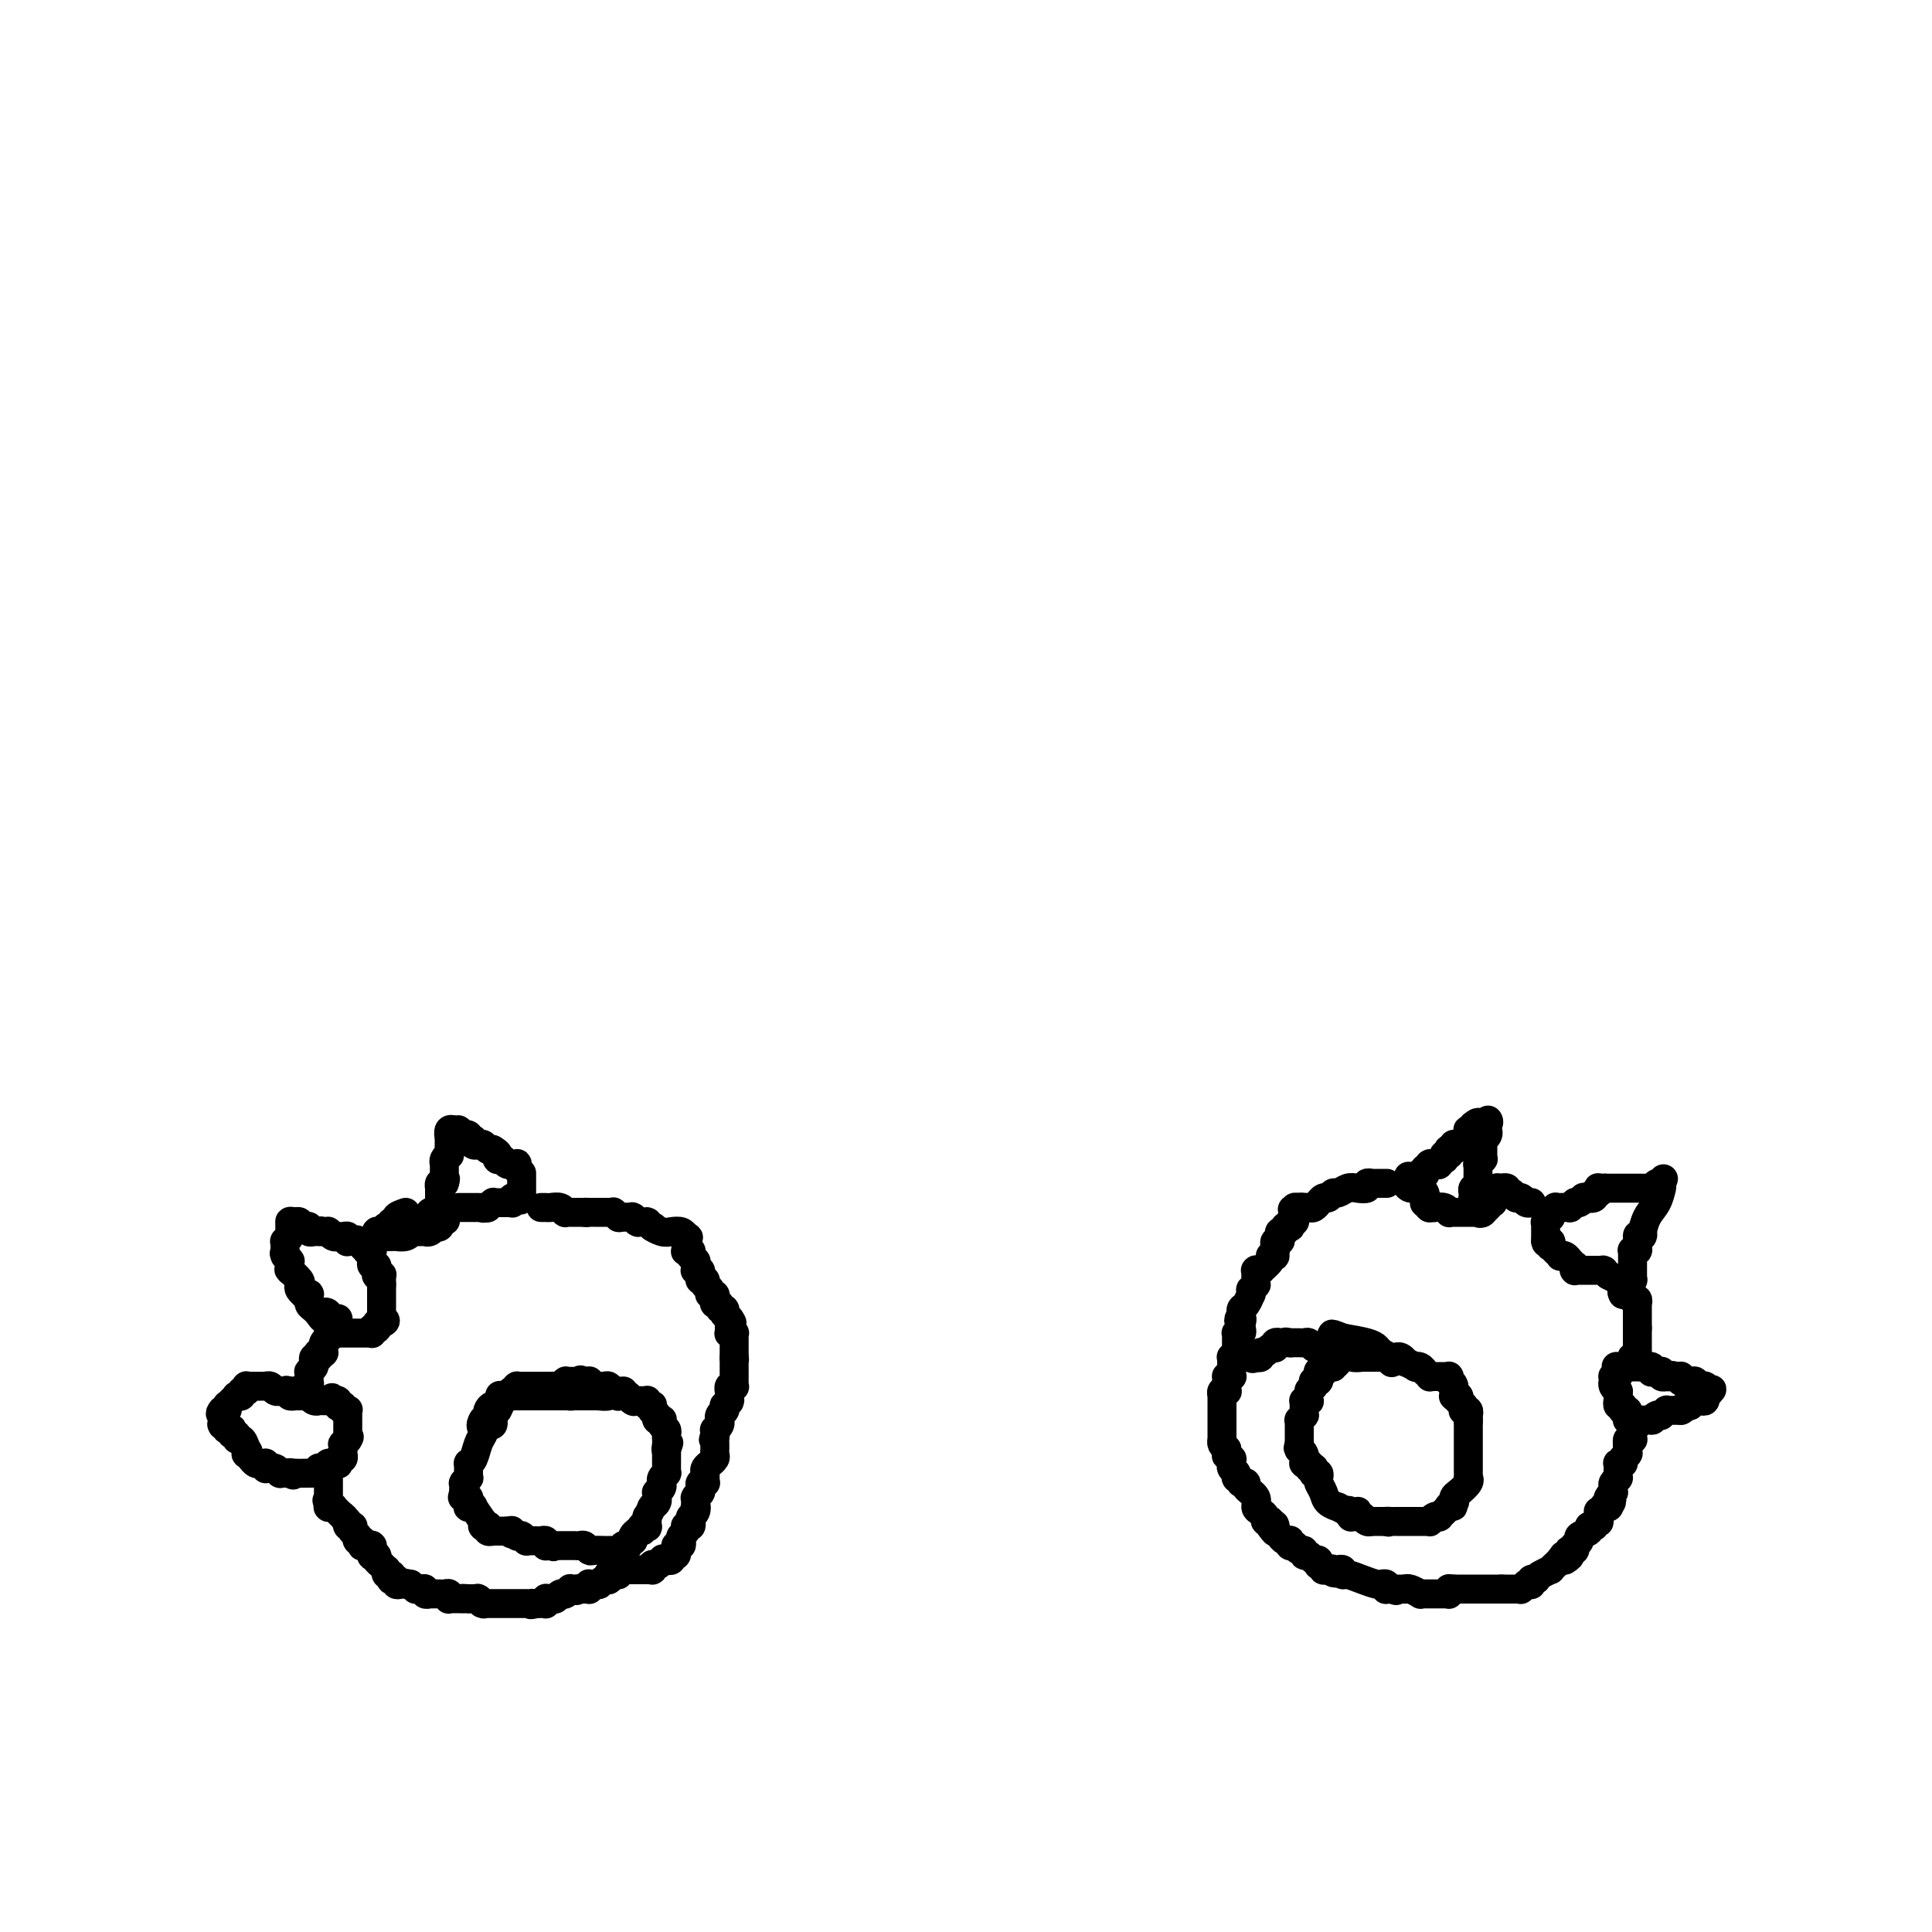 <svg viewBox='0 0 400 400' version='1.1' xmlns='http://www.w3.org/2000/svg' xmlns:xlink='http://www.w3.org/1999/xlink'><g fill='none' stroke='#000000' stroke-width='6' stroke-linecap='round' stroke-linejoin='round'><path d='M112,250c0.422,-0.000 0.845,-0.000 1,0c0.155,0.000 0.044,0.000 0,0c-0.044,-0.000 -0.019,-0.001 0,0c0.019,0.001 0.033,0.004 0,0c-0.033,-0.004 -0.114,-0.015 0,0c0.114,0.015 0.423,0.057 1,0c0.577,-0.057 1.421,-0.211 2,0c0.579,0.211 0.891,0.789 1,1c0.109,0.211 0.014,0.057 0,0c-0.014,-0.057 0.053,-0.015 0,0c-0.053,0.015 -0.225,0.004 0,0c0.225,-0.004 0.849,-0.001 1,0c0.151,0.001 -0.170,0.000 0,0c0.170,-0.000 0.829,-0.000 1,0c0.171,0.000 -0.148,0.000 0,0c0.148,-0.000 0.761,-0.000 1,0c0.239,0.000 0.103,0.000 0,0c-0.103,-0.000 -0.172,-0.000 0,0c0.172,0.000 0.586,0.000 1,0'/><path d='M121,251c1.329,0.155 0.150,0.041 0,0c-0.150,-0.041 0.729,-0.011 1,0c0.271,0.011 -0.067,0.003 0,0c0.067,-0.003 0.540,-0.001 1,0c0.460,0.001 0.907,0.000 1,0c0.093,-0.000 -0.167,-0.000 0,0c0.167,0.000 0.763,0.000 1,0c0.237,-0.000 0.116,-0.000 0,0c-0.116,0.000 -0.227,-0.000 0,0c0.227,0.000 0.793,0.000 1,0c0.207,-0.000 0.054,-0.000 0,0c-0.054,0.000 -0.011,0.000 0,0c0.011,-0.000 -0.012,-0.001 0,0c0.012,0.001 0.060,0.004 0,0c-0.060,-0.004 -0.226,-0.015 0,0c0.226,0.015 0.845,0.057 1,0c0.155,-0.057 -0.154,-0.211 0,0c0.154,0.211 0.772,0.788 1,1c0.228,0.212 0.065,0.061 0,0c-0.065,-0.061 -0.033,-0.030 0,0'/><path d='M128,252c1.023,0.155 0.082,0.041 0,0c-0.082,-0.041 0.695,-0.011 1,0c0.305,0.011 0.138,0.003 0,0c-0.138,-0.003 -0.247,-0.001 0,0c0.247,0.001 0.850,-0.001 1,0c0.150,0.001 -0.152,0.004 0,0c0.152,-0.004 0.759,-0.015 1,0c0.241,0.015 0.116,0.057 0,0c-0.116,-0.057 -0.224,-0.211 0,0c0.224,0.211 0.778,0.789 1,1c0.222,0.211 0.111,0.057 0,0c-0.111,-0.057 -0.222,-0.015 0,0c0.222,0.015 0.778,0.004 1,0c0.222,-0.004 0.111,-0.002 0,0c-0.111,0.002 -0.223,0.003 0,0c0.223,-0.003 0.781,-0.011 1,0c0.219,0.011 0.097,0.041 0,0c-0.097,-0.041 -0.171,-0.155 0,0c0.171,0.155 0.585,0.577 1,1'/><path d='M135,254c0.986,0.250 -0.048,-0.126 0,0c0.048,0.126 1.178,0.756 2,1c0.822,0.244 1.337,0.104 2,0c0.663,-0.104 1.475,-0.173 2,0c0.525,0.173 0.762,0.586 1,1'/><path d='M142,256c1.083,0.326 0.290,0.140 0,0c-0.290,-0.140 -0.078,-0.235 0,0c0.078,0.235 0.021,0.799 0,1c-0.021,0.201 -0.006,0.040 0,0c0.006,-0.040 0.001,0.041 0,0c-0.001,-0.041 -0.000,-0.203 0,0c0.000,0.203 -0.001,0.772 0,1c0.001,0.228 0.004,0.114 0,0c-0.004,-0.114 -0.015,-0.227 0,0c0.015,0.227 0.057,0.793 0,1c-0.057,0.207 -0.211,0.056 0,0c0.211,-0.056 0.789,-0.016 1,0c0.211,0.016 0.057,0.008 0,0c-0.057,-0.008 -0.015,-0.016 0,0c0.015,0.016 0.004,0.057 0,0c-0.004,-0.057 -0.002,-0.212 0,0c0.002,0.212 0.004,0.793 0,1c-0.004,0.207 -0.015,0.041 0,0c0.015,-0.041 0.057,0.041 0,0c-0.057,-0.041 -0.211,-0.207 0,0c0.211,0.207 0.789,0.788 1,1c0.211,0.212 0.057,0.057 0,0c-0.057,-0.057 -0.016,-0.016 0,0c0.016,0.016 0.008,0.008 0,0'/><path d='M144,261c0.309,0.729 0.083,0.052 0,0c-0.083,-0.052 -0.023,0.522 0,1c0.023,0.478 0.010,0.859 0,1c-0.010,0.141 -0.017,0.042 0,0c0.017,-0.042 0.057,-0.026 0,0c-0.057,0.026 -0.212,0.063 0,0c0.212,-0.063 0.789,-0.227 1,0c0.211,0.227 0.056,0.846 0,1c-0.056,0.154 -0.011,-0.156 0,0c0.011,0.156 -0.011,0.778 0,1c0.011,0.222 0.056,0.046 0,0c-0.056,-0.046 -0.212,0.039 0,0c0.212,-0.039 0.793,-0.203 1,0c0.207,0.203 0.041,0.773 0,1c-0.041,0.227 0.041,0.112 0,0c-0.041,-0.112 -0.207,-0.223 0,0c0.207,0.223 0.788,0.778 1,1c0.212,0.222 0.056,0.112 0,0c-0.056,-0.112 -0.011,-0.227 0,0c0.011,0.227 -0.011,0.796 0,1c0.011,0.204 0.054,0.045 0,0c-0.054,-0.045 -0.207,0.025 0,0c0.207,-0.025 0.772,-0.146 1,0c0.228,0.146 0.117,0.560 0,1c-0.117,0.440 -0.241,0.906 0,1c0.241,0.094 0.849,-0.186 1,0c0.151,0.186 -0.153,0.837 0,1c0.153,0.163 0.763,-0.163 1,0c0.237,0.163 0.102,0.813 0,1c-0.102,0.187 -0.172,-0.089 0,0c0.172,0.089 0.586,0.545 1,1'/><path d='M151,273c1.083,1.791 0.290,0.270 0,0c-0.290,-0.270 -0.078,0.711 0,1c0.078,0.289 0.021,-0.115 0,0c-0.021,0.115 -0.007,0.749 0,1c0.007,0.251 0.006,0.120 0,0c-0.006,-0.120 -0.016,-0.228 0,0c0.016,0.228 0.057,0.793 0,1c-0.057,0.207 -0.211,0.056 0,0c0.211,-0.056 0.789,-0.016 1,0c0.211,0.016 0.057,0.007 0,0c-0.057,-0.007 -0.015,-0.012 0,0c0.015,0.012 0.004,0.041 0,0c-0.004,-0.041 -0.001,-0.151 0,0c0.001,0.151 0.000,0.562 0,1c-0.000,0.438 -0.000,0.902 0,1c0.000,0.098 0.000,-0.171 0,0c-0.000,0.171 -0.000,0.782 0,1c0.000,0.218 0.000,0.045 0,0c-0.000,-0.045 -0.000,0.040 0,0c0.000,-0.040 0.000,-0.203 0,0c-0.000,0.203 -0.000,0.772 0,1c0.000,0.228 0.000,0.114 0,0c-0.000,-0.114 -0.000,-0.227 0,0c0.000,0.227 0.000,0.793 0,1c-0.000,0.207 -0.000,0.056 0,0c0.000,-0.056 0.000,-0.015 0,0c-0.000,0.015 -0.000,0.004 0,0c0.000,-0.004 0.000,-0.001 0,0c-0.000,0.001 -0.000,0.001 0,0'/><path d='M152,281c0.155,1.174 0.041,0.108 0,0c-0.041,-0.108 -0.011,0.741 0,1c0.011,0.259 0.003,-0.070 0,0c-0.003,0.070 -0.001,0.541 0,1c0.001,0.459 0.000,0.907 0,1c-0.000,0.093 0.000,-0.168 0,0c-0.000,0.168 -0.000,0.767 0,1c0.000,0.233 0.001,0.101 0,0c-0.001,-0.101 -0.004,-0.172 0,0c0.004,0.172 0.015,0.586 0,1c-0.015,0.414 -0.057,0.827 0,1c0.057,0.173 0.211,0.107 0,0c-0.211,-0.107 -0.789,-0.253 -1,0c-0.211,0.253 -0.057,0.905 0,1c0.057,0.095 0.016,-0.368 0,0c-0.016,0.368 -0.008,1.567 0,2c0.008,0.433 0.016,0.101 0,0c-0.016,-0.101 -0.057,0.029 0,0c0.057,-0.029 0.211,-0.218 0,0c-0.211,0.218 -0.788,0.842 -1,1c-0.212,0.158 -0.061,-0.151 0,0c0.061,0.151 0.030,0.762 0,1c-0.030,0.238 -0.061,0.101 0,0c0.061,-0.101 0.214,-0.168 0,0c-0.214,0.168 -0.793,0.571 -1,1c-0.207,0.429 -0.041,0.885 0,1c0.041,0.115 -0.041,-0.110 0,0c0.041,0.110 0.207,0.555 0,1c-0.207,0.445 -0.786,0.889 -1,1c-0.214,0.111 -0.061,-0.111 0,0c0.061,0.111 0.031,0.556 0,1'/><path d='M148,297c-0.619,2.411 -0.166,0.439 0,0c0.166,-0.439 0.044,0.656 0,1c-0.044,0.344 -0.011,-0.063 0,0c0.011,0.063 -0.001,0.595 0,1c0.001,0.405 0.015,0.682 0,1c-0.015,0.318 -0.060,0.676 0,1c0.060,0.324 0.226,0.612 0,1c-0.226,0.388 -0.845,0.875 -1,1c-0.155,0.125 0.155,-0.111 0,0c-0.155,0.111 -0.774,0.568 -1,1c-0.226,0.432 -0.061,0.837 0,1c0.061,0.163 0.016,0.082 0,0c-0.016,-0.082 -0.003,-0.165 0,0c0.003,0.165 -0.003,0.579 0,1c0.003,0.421 0.015,0.849 0,1c-0.015,0.151 -0.057,0.027 0,0c0.057,-0.027 0.211,0.044 0,0c-0.211,-0.044 -0.789,-0.204 -1,0c-0.211,0.204 -0.057,0.773 0,1c0.057,0.227 0.016,0.112 0,0c-0.016,-0.112 -0.008,-0.223 0,0c0.008,0.223 0.016,0.778 0,1c-0.016,0.222 -0.057,0.111 0,0c0.057,-0.111 0.211,-0.222 0,0c-0.211,0.222 -0.789,0.776 -1,1c-0.211,0.224 -0.057,0.116 0,0c0.057,-0.116 0.015,-0.241 0,0c-0.015,0.241 -0.004,0.848 0,1c0.004,0.152 0.001,-0.151 0,0c-0.001,0.151 -0.000,0.758 0,1c0.000,0.242 0.000,0.121 0,0'/><path d='M144,312c-0.635,2.273 -0.222,0.455 0,0c0.222,-0.455 0.252,0.453 0,1c-0.252,0.547 -0.786,0.734 -1,1c-0.214,0.266 -0.109,0.610 0,1c0.109,0.390 0.222,0.825 0,1c-0.222,0.175 -0.778,0.088 -1,0c-0.222,-0.088 -0.111,-0.177 0,0c0.111,0.177 0.222,0.622 0,1c-0.222,0.378 -0.777,0.690 -1,1c-0.223,0.310 -0.112,0.619 0,1c0.112,0.381 0.226,0.833 0,1c-0.226,0.167 -0.793,0.049 -1,0c-0.207,-0.049 -0.056,-0.028 0,0c0.056,0.028 0.016,0.064 0,0c-0.016,-0.064 -0.008,-0.227 0,0c0.008,0.227 0.016,0.846 0,1c-0.016,0.154 -0.057,-0.156 0,0c0.057,0.156 0.212,0.778 0,1c-0.212,0.222 -0.793,0.046 -1,0c-0.207,-0.046 -0.042,0.040 0,0c0.042,-0.040 -0.041,-0.207 0,0c0.041,0.207 0.204,0.788 0,1c-0.204,0.212 -0.776,0.057 -1,0c-0.224,-0.057 -0.099,-0.015 0,0c0.099,0.015 0.171,0.004 0,0c-0.171,-0.004 -0.586,-0.002 -1,0'/><path d='M137,323c-1.099,1.718 -0.346,0.513 0,0c0.346,-0.513 0.285,-0.334 0,0c-0.285,0.334 -0.794,0.822 -1,1c-0.206,0.178 -0.108,0.047 0,0c0.108,-0.047 0.225,-0.009 0,0c-0.225,0.009 -0.791,-0.012 -1,0c-0.209,0.012 -0.060,0.056 0,0c0.060,-0.056 0.031,-0.211 0,0c-0.031,0.211 -0.065,0.789 0,1c0.065,0.211 0.227,0.057 0,0c-0.227,-0.057 -0.844,-0.015 -1,0c-0.156,0.015 0.151,0.004 0,0c-0.151,-0.004 -0.758,-0.001 -1,0c-0.242,0.001 -0.118,0.000 0,0c0.118,-0.000 0.229,-0.000 0,0c-0.229,0.000 -0.798,0.000 -1,0c-0.202,-0.000 -0.038,-0.000 0,0c0.038,0.000 -0.050,0.000 0,0c0.050,-0.000 0.238,-0.000 0,0c-0.238,0.000 -0.901,0.000 -1,0c-0.099,-0.000 0.366,-0.000 0,0c-0.366,0.000 -1.562,0.000 -2,0c-0.438,-0.000 -0.118,-0.000 0,0c0.118,0.000 0.034,0.000 0,0c-0.034,-0.000 -0.017,-0.000 0,0'/><path d='M129,325c-1.460,0.536 -1.109,0.876 -1,1c0.109,0.124 -0.022,0.033 0,0c0.022,-0.033 0.198,-0.009 0,0c-0.198,0.009 -0.771,0.001 -1,0c-0.229,-0.001 -0.114,0.003 0,0c0.114,-0.003 0.227,-0.015 0,0c-0.227,0.015 -0.796,0.055 -1,0c-0.204,-0.055 -0.045,-0.207 0,0c0.045,0.207 -0.025,0.773 0,1c0.025,0.227 0.146,0.113 0,0c-0.146,-0.113 -0.560,-0.227 -1,0c-0.440,0.227 -0.906,0.793 -1,1c-0.094,0.207 0.185,0.054 0,0c-0.185,-0.054 -0.834,-0.011 -1,0c-0.166,0.011 0.152,-0.011 0,0c-0.152,0.011 -0.773,0.056 -1,0c-0.227,-0.056 -0.060,-0.211 0,0c0.060,0.211 0.012,0.789 0,1c-0.012,0.211 0.011,0.057 0,0c-0.011,-0.057 -0.055,-0.015 0,0c0.055,0.015 0.208,0.004 0,0c-0.208,-0.004 -0.777,-0.001 -1,0c-0.223,0.001 -0.098,0.000 0,0c0.098,-0.000 0.171,-0.000 0,0c-0.171,0.000 -0.585,0.000 -1,0'/><path d='M120,329c-1.349,0.620 -0.222,0.170 0,0c0.222,-0.170 -0.463,-0.060 -1,0c-0.537,0.060 -0.928,0.069 -1,0c-0.072,-0.069 0.174,-0.216 0,0c-0.174,0.216 -0.768,0.794 -1,1c-0.232,0.206 -0.101,0.041 0,0c0.101,-0.041 0.172,0.042 0,0c-0.172,-0.042 -0.586,-0.207 -1,0c-0.414,0.207 -0.829,0.788 -1,1c-0.171,0.212 -0.097,0.057 0,0c0.097,-0.057 0.218,-0.015 0,0c-0.218,0.015 -0.776,0.004 -1,0c-0.224,-0.004 -0.112,-0.002 0,0c0.112,0.002 0.226,0.004 0,0c-0.226,-0.004 -0.793,-0.015 -1,0c-0.207,0.015 -0.054,0.057 0,0c0.054,-0.057 0.011,-0.211 0,0c-0.011,0.211 0.012,0.789 0,1c-0.012,0.211 -0.058,0.057 0,0c0.058,-0.057 0.222,-0.015 0,0c-0.222,0.015 -0.829,0.004 -1,0c-0.171,-0.004 0.094,-0.001 0,0c-0.094,0.001 -0.547,0.001 -1,0'/><path d='M111,332c-1.630,0.464 -1.207,0.124 -1,0c0.207,-0.124 0.196,-0.033 0,0c-0.196,0.033 -0.576,0.009 -1,0c-0.424,-0.009 -0.892,-0.002 -1,0c-0.108,0.002 0.143,0.001 0,0c-0.143,-0.001 -0.679,-0.000 -1,0c-0.321,0.000 -0.426,0.000 -1,0c-0.574,-0.000 -1.617,-0.000 -2,0c-0.383,0.000 -0.107,0.000 0,0c0.107,-0.000 0.044,-0.000 0,0c-0.044,0.000 -0.069,0.000 0,0c0.069,-0.000 0.231,-0.000 0,0c-0.231,0.000 -0.854,0.000 -1,0c-0.146,-0.000 0.185,-0.000 0,0c-0.185,0.000 -0.886,0.001 -1,0c-0.114,-0.001 0.358,-0.004 0,0c-0.358,0.004 -1.546,0.015 -2,0c-0.454,-0.015 -0.173,-0.057 0,0c0.173,0.057 0.239,0.211 0,0c-0.239,-0.211 -0.782,-0.789 -1,-1c-0.218,-0.211 -0.110,-0.057 0,0c0.110,0.057 0.222,0.015 0,0c-0.222,-0.015 -0.777,-0.004 -1,0c-0.223,0.004 -0.112,0.001 0,0c0.112,-0.001 0.226,-0.000 0,0c-0.226,0.000 -0.792,0.000 -1,0c-0.208,-0.000 -0.060,-0.000 0,0c0.060,0.000 0.030,0.000 0,0'/><path d='M97,331c-2.333,-0.155 -1.165,-0.041 -1,0c0.165,0.041 -0.673,0.011 -1,0c-0.327,-0.011 -0.144,-0.003 0,0c0.144,0.003 0.249,0.002 0,0c-0.249,-0.002 -0.850,-0.004 -1,0c-0.150,0.004 0.153,0.015 0,0c-0.153,-0.015 -0.763,-0.057 -1,0c-0.237,0.057 -0.102,0.211 0,0c0.102,-0.211 0.171,-0.789 0,-1c-0.171,-0.211 -0.581,-0.057 -1,0c-0.419,0.057 -0.847,0.015 -1,0c-0.153,-0.015 -0.031,-0.004 0,0c0.031,0.004 -0.031,0.001 0,0c0.031,-0.001 0.153,-0.001 0,0c-0.153,0.001 -0.581,0.001 -1,0c-0.419,-0.001 -0.830,-0.004 -1,0c-0.170,0.004 -0.101,0.015 0,0c0.101,-0.015 0.234,-0.057 0,0c-0.234,0.057 -0.833,0.211 -1,0c-0.167,-0.211 0.099,-0.789 0,-1c-0.099,-0.211 -0.562,-0.056 -1,0c-0.438,0.056 -0.852,0.012 -1,0c-0.148,-0.012 -0.029,0.007 0,0c0.029,-0.007 -0.031,-0.040 0,0c0.031,0.040 0.152,0.154 0,0c-0.152,-0.154 -0.576,-0.577 -1,-1'/><path d='M85,328c-2.095,-0.465 -1.332,-0.128 -1,0c0.332,0.128 0.232,0.048 0,0c-0.232,-0.048 -0.597,-0.065 -1,0c-0.403,0.065 -0.844,0.213 -1,0c-0.156,-0.213 -0.028,-0.788 0,-1c0.028,-0.212 -0.045,-0.061 0,0c0.045,0.061 0.208,0.030 0,0c-0.208,-0.030 -0.787,-0.061 -1,0c-0.213,0.061 -0.061,0.214 0,0c0.061,-0.214 0.030,-0.793 0,-1c-0.030,-0.207 -0.061,-0.041 0,0c0.061,0.041 0.212,-0.042 0,0c-0.212,0.042 -0.788,0.208 -1,0c-0.212,-0.208 -0.061,-0.792 0,-1c0.061,-0.208 0.030,-0.042 0,0c-0.030,0.042 -0.060,-0.040 0,0c0.060,0.040 0.208,0.203 0,0c-0.208,-0.203 -0.774,-0.772 -1,-1c-0.226,-0.228 -0.113,-0.114 0,0'/><path d='M79,324c-1.150,-0.861 -1.026,-1.014 -1,-1c0.026,0.014 -0.046,0.196 0,0c0.046,-0.196 0.208,-0.769 0,-1c-0.208,-0.231 -0.788,-0.118 -1,0c-0.212,0.118 -0.057,0.242 0,0c0.057,-0.242 0.016,-0.849 0,-1c-0.016,-0.151 -0.008,0.156 0,0c0.008,-0.156 0.017,-0.774 0,-1c-0.017,-0.226 -0.061,-0.061 0,0c0.061,0.061 0.227,0.017 0,0c-0.227,-0.017 -0.845,-0.008 -1,0c-0.155,0.008 0.154,0.016 0,0c-0.154,-0.016 -0.772,-0.057 -1,0c-0.228,0.057 -0.065,0.213 0,0c0.065,-0.213 0.031,-0.793 0,-1c-0.031,-0.207 -0.060,-0.040 0,0c0.060,0.040 0.208,-0.046 0,0c-0.208,0.046 -0.774,0.224 -1,0c-0.226,-0.224 -0.113,-0.848 0,-1c0.113,-0.152 0.227,0.170 0,0c-0.227,-0.170 -0.793,-0.830 -1,-1c-0.207,-0.170 -0.054,0.150 0,0c0.054,-0.150 0.011,-0.771 0,-1c-0.011,-0.229 0.011,-0.065 0,0c-0.011,0.065 -0.055,0.031 0,0c0.055,-0.031 0.211,-0.060 0,0c-0.211,0.060 -0.788,0.208 -1,0c-0.212,-0.208 -0.061,-0.774 0,-1c0.061,-0.226 0.030,-0.113 0,0'/><path d='M72,315c-1.305,-1.615 -1.068,-1.151 -1,-1c0.068,0.151 -0.033,-0.011 0,0c0.033,0.011 0.201,0.195 0,0c-0.201,-0.195 -0.772,-0.770 -1,-1c-0.228,-0.230 -0.114,-0.114 0,0c0.114,0.114 0.228,0.227 0,0c-0.228,-0.227 -0.797,-0.793 -1,-1c-0.203,-0.207 -0.040,-0.055 0,0c0.040,0.055 -0.042,0.015 0,0c0.042,-0.015 0.207,-0.003 0,0c-0.207,0.003 -0.788,-0.003 -1,0c-0.212,0.003 -0.057,0.015 0,0c0.057,-0.015 0.015,-0.055 0,0c-0.015,0.055 -0.004,0.207 0,0c0.004,-0.207 0.001,-0.773 0,-1c-0.001,-0.227 -0.001,-0.113 0,0'/><path d='M68,311c-0.619,-0.635 -0.166,-0.222 0,0c0.166,0.222 0.044,0.251 0,0c-0.044,-0.251 -0.012,-0.784 0,-1c0.012,-0.216 0.003,-0.114 0,0c-0.003,0.114 -0.001,0.241 0,0c0.001,-0.241 0.000,-0.848 0,-1c-0.000,-0.152 -0.000,0.152 0,0c0.000,-0.152 0.000,-0.759 0,-1c-0.000,-0.241 -0.000,-0.117 0,0c0.000,0.117 0.000,0.228 0,0c-0.000,-0.228 -0.000,-0.793 0,-1c0.000,-0.207 0.000,-0.055 0,0c-0.000,0.055 -0.000,0.015 0,0c0.000,-0.015 0.000,-0.003 0,0c-0.000,0.003 -0.000,-0.003 0,0c0.000,0.003 0.000,0.015 0,0c-0.000,-0.015 -0.000,-0.055 0,0c0.000,0.055 0.000,0.207 0,0c-0.000,-0.207 -0.000,-0.774 0,-1c0.000,-0.226 0.000,-0.112 0,0c-0.000,0.112 -0.000,0.223 0,0c0.000,-0.223 0.000,-0.778 0,-1c-0.000,-0.222 -0.000,-0.111 0,0'/><path d='M68,305c0.000,-0.933 0.000,-0.267 0,0c-0.000,0.267 0.000,0.133 0,0'/><path d='M68,304c-0.009,-0.423 -0.017,-0.845 0,-1c0.017,-0.155 0.061,-0.042 0,0c-0.061,0.042 -0.226,0.012 0,0c0.226,-0.012 0.844,-0.007 1,0c0.156,0.007 -0.151,0.017 0,0c0.151,-0.017 0.758,-0.061 1,0c0.242,0.061 0.117,0.228 0,0c-0.117,-0.228 -0.228,-0.850 0,-1c0.228,-0.150 0.793,0.171 1,0c0.207,-0.171 0.056,-0.834 0,-1c-0.056,-0.166 -0.016,0.167 0,0c0.016,-0.167 0.008,-0.833 0,-1c-0.008,-0.167 -0.016,0.166 0,0c0.016,-0.166 0.057,-0.829 0,-1c-0.057,-0.171 -0.211,0.150 0,0c0.211,-0.150 0.789,-0.772 1,-1c0.211,-0.228 0.057,-0.061 0,0c-0.057,0.061 -0.016,0.018 0,0c0.016,-0.018 0.008,-0.009 0,0'/><path d='M72,298c0.619,-0.944 0.166,-0.305 0,0c-0.166,0.305 -0.044,0.275 0,0c0.044,-0.275 0.012,-0.794 0,-1c-0.012,-0.206 -0.003,-0.097 0,0c0.003,0.097 0.001,0.184 0,0c-0.001,-0.184 -0.000,-0.638 0,-1c0.000,-0.362 0.000,-0.632 0,-1c-0.000,-0.368 -0.000,-0.834 0,-1c0.000,-0.166 -0.000,-0.031 0,0c0.000,0.031 0.000,-0.043 0,0c-0.000,0.043 -0.000,0.204 0,0c0.000,-0.204 0.001,-0.773 0,-1c-0.001,-0.227 -0.004,-0.112 0,0c0.004,0.112 0.016,0.223 0,0c-0.016,-0.223 -0.061,-0.778 0,-1c0.061,-0.222 0.226,-0.111 0,0c-0.226,0.111 -0.844,0.222 -1,0c-0.156,-0.222 0.152,-0.778 0,-1c-0.152,-0.222 -0.762,-0.111 -1,0c-0.238,0.111 -0.102,0.222 0,0c0.102,-0.222 0.172,-0.778 0,-1c-0.172,-0.222 -0.586,-0.111 -1,0'/><path d='M69,290c-0.480,-1.238 -0.180,-0.332 0,0c0.180,0.332 0.241,0.089 0,0c-0.241,-0.089 -0.783,-0.024 -1,0c-0.217,0.024 -0.110,0.006 0,0c0.110,-0.006 0.222,-0.002 0,0c-0.222,0.002 -0.777,0.000 -1,0c-0.223,-0.000 -0.115,0.001 0,0c0.115,-0.001 0.237,-0.004 0,0c-0.237,0.004 -0.833,0.015 -1,0c-0.167,-0.015 0.096,-0.057 0,0c-0.096,0.057 -0.551,0.211 -1,0c-0.449,-0.211 -0.891,-0.789 -1,-1c-0.109,-0.211 0.115,-0.057 0,0c-0.115,0.057 -0.571,0.015 -1,0c-0.429,-0.015 -0.832,-0.004 -1,0c-0.168,0.004 -0.101,0.002 0,0c0.101,-0.002 0.237,-0.003 0,0c-0.237,0.003 -0.847,0.011 -1,0c-0.153,-0.011 0.151,-0.041 0,0c-0.151,0.041 -0.757,0.155 -1,0c-0.243,-0.155 -0.121,-0.577 0,-1'/><path d='M60,288c-1.393,-0.309 -0.376,-0.083 0,0c0.376,0.083 0.111,0.022 0,0c-0.111,-0.022 -0.067,-0.006 0,0c0.067,0.006 0.159,0.003 0,0c-0.159,-0.003 -0.567,-0.004 -1,0c-0.433,0.004 -0.890,0.015 -1,0c-0.110,-0.015 0.128,-0.057 0,0c-0.128,0.057 -0.622,0.211 -1,0c-0.378,-0.211 -0.640,-0.789 -1,-1c-0.360,-0.211 -0.819,-0.057 -1,0c-0.181,0.057 -0.086,0.015 0,0c0.086,-0.015 0.163,-0.004 0,0c-0.163,0.004 -0.566,0.001 -1,0c-0.434,-0.001 -0.900,-0.000 -1,0c-0.100,0.000 0.166,0.000 0,0c-0.166,-0.000 -0.762,-0.000 -1,0c-0.238,0.000 -0.116,0.000 0,0c0.116,-0.000 0.227,-0.001 0,0c-0.227,0.001 -0.793,0.004 -1,0c-0.207,-0.004 -0.055,-0.015 0,0c0.055,0.015 0.015,0.056 0,0c-0.015,-0.056 -0.004,-0.207 0,0c0.004,0.207 0.001,0.774 0,1c-0.001,0.226 -0.001,0.113 0,0'/><path d='M51,288c-1.327,0.016 -0.145,0.057 0,0c0.145,-0.057 -0.746,-0.211 -1,0c-0.254,0.211 0.129,0.788 0,1c-0.129,0.212 -0.770,0.061 -1,0c-0.230,-0.061 -0.047,-0.030 0,0c0.047,0.030 -0.040,0.061 0,0c0.040,-0.061 0.207,-0.212 0,0c-0.207,0.212 -0.787,0.789 -1,1c-0.213,0.211 -0.057,0.057 0,0c0.057,-0.057 0.016,-0.016 0,0c-0.016,0.016 -0.008,0.008 0,0c0.008,-0.008 0.016,-0.016 0,0c-0.016,0.016 -0.057,0.056 0,0c0.057,-0.056 0.212,-0.207 0,0c-0.212,0.207 -0.793,0.774 -1,1c-0.207,0.226 -0.042,0.113 0,0c0.042,-0.113 -0.040,-0.226 0,0c0.040,0.226 0.203,0.792 0,1c-0.203,0.208 -0.772,0.060 -1,0c-0.228,-0.060 -0.114,-0.030 0,0'/><path d='M46,292c-0.773,0.841 -0.207,0.942 0,1c0.207,0.058 0.055,0.072 0,0c-0.055,-0.072 -0.015,-0.229 0,0c0.015,0.229 0.003,0.845 0,1c-0.003,0.155 0.003,-0.151 0,0c-0.003,0.151 -0.015,0.758 0,1c0.015,0.242 0.055,0.117 0,0c-0.055,-0.117 -0.207,-0.227 0,0c0.207,0.227 0.774,0.792 1,1c0.226,0.208 0.112,0.060 0,0c-0.112,-0.060 -0.222,-0.031 0,0c0.222,0.031 0.777,0.065 1,0c0.223,-0.065 0.115,-0.229 0,0c-0.115,0.229 -0.238,0.851 0,1c0.238,0.149 0.837,-0.177 1,0c0.163,0.177 -0.110,0.855 0,1c0.110,0.145 0.603,-0.244 1,0c0.397,0.244 0.699,1.122 1,2'/><path d='M51,300c0.769,1.173 0.192,0.104 0,0c-0.192,-0.104 0.001,0.757 0,1c-0.001,0.243 -0.197,-0.132 0,0c0.197,0.132 0.788,0.771 1,1c0.212,0.229 0.047,0.047 0,0c-0.047,-0.047 0.025,0.040 0,0c-0.025,-0.040 -0.146,-0.207 0,0c0.146,0.207 0.561,0.788 1,1c0.439,0.212 0.902,0.056 1,0c0.098,-0.056 -0.170,-0.011 0,0c0.170,0.011 0.778,-0.011 1,0c0.222,0.011 0.058,0.056 0,0c-0.058,-0.056 -0.012,-0.211 0,0c0.012,0.211 -0.012,0.789 0,1c0.012,0.211 0.058,0.056 0,0c-0.058,-0.056 -0.222,-0.011 0,0c0.222,0.011 0.829,-0.011 1,0c0.171,0.011 -0.094,0.056 0,0c0.094,-0.056 0.547,-0.211 1,0c0.453,0.211 0.906,0.789 1,1c0.094,0.211 -0.172,0.057 0,0c0.172,-0.057 0.781,-0.015 1,0c0.219,0.015 0.048,0.004 0,0c-0.048,-0.004 0.025,-0.001 0,0c-0.025,0.001 -0.150,0.000 0,0c0.150,-0.000 0.575,-0.000 1,0'/><path d='M60,305c1.377,0.773 0.320,0.207 0,0c-0.320,-0.207 0.096,-0.054 1,0c0.904,0.054 2.295,0.011 3,0c0.705,-0.011 0.725,0.011 1,0c0.275,-0.011 0.806,-0.055 1,0c0.194,0.055 0.052,0.211 0,0c-0.052,-0.211 -0.014,-0.788 0,-1c0.014,-0.212 0.004,-0.061 0,0c-0.004,0.061 -0.002,0.030 0,0'/><path d='M63,288c0.030,0.121 0.061,0.242 0,0c-0.061,-0.242 -0.212,-0.849 0,-1c0.212,-0.151 0.789,0.152 1,0c0.211,-0.152 0.057,-0.759 0,-1c-0.057,-0.241 -0.015,-0.117 0,0c0.015,0.117 0.004,0.228 0,0c-0.004,-0.228 -0.001,-0.793 0,-1c0.001,-0.207 0.000,-0.056 0,0c-0.000,0.056 -0.000,0.016 0,0c0.000,-0.016 0.000,-0.008 0,0c-0.000,0.008 -0.001,0.017 0,0c0.001,-0.017 0.004,-0.060 0,0c-0.004,0.060 -0.015,0.224 0,0c0.015,-0.224 0.056,-0.834 0,-1c-0.056,-0.166 -0.207,0.113 0,0c0.207,-0.113 0.774,-0.619 1,-1c0.226,-0.381 0.113,-0.638 0,-1c-0.113,-0.362 -0.226,-0.829 0,-1c0.226,-0.171 0.792,-0.046 1,0c0.208,0.046 0.060,0.013 0,0c-0.060,-0.013 -0.030,-0.007 0,0'/><path d='M66,281c0.480,-1.311 0.181,-1.087 0,-1c-0.181,0.087 -0.245,0.037 0,0c0.245,-0.037 0.798,-0.062 1,0c0.202,0.062 0.053,0.210 0,0c-0.053,-0.210 -0.010,-0.778 0,-1c0.010,-0.222 -0.011,-0.097 0,0c0.011,0.097 0.056,0.166 0,0c-0.056,-0.166 -0.211,-0.566 0,-1c0.211,-0.434 0.789,-0.901 1,-1c0.211,-0.099 0.057,0.169 0,0c-0.057,-0.169 -0.015,-0.776 0,-1c0.015,-0.224 0.004,-0.064 0,0c-0.004,0.064 -0.001,0.031 0,0c0.001,-0.031 0.000,-0.061 0,0c-0.000,0.061 -0.000,0.212 0,0c0.000,-0.212 0.000,-0.788 0,-1c-0.000,-0.212 -0.000,-0.061 0,0c0.000,0.061 0.000,0.030 0,0'/><path d='M69,276c-0.100,-0.000 -0.199,-0.000 0,0c0.199,0.000 0.697,0.000 1,0c0.303,-0.000 0.411,-0.000 1,0c0.589,0.000 1.661,0.000 2,0c0.339,-0.000 -0.054,-0.000 0,0c0.054,0.000 0.554,0.000 1,0c0.446,-0.000 0.838,-0.000 1,0c0.162,0.000 0.095,0.000 0,0c-0.095,-0.000 -0.218,-0.000 0,0c0.218,0.000 0.776,0.000 1,0c0.224,-0.000 0.112,-0.000 0,0c-0.112,0.000 -0.226,0.001 0,0c0.226,-0.001 0.792,-0.004 1,0c0.208,0.004 0.060,0.015 0,0c-0.060,-0.015 -0.030,-0.056 0,0c0.030,0.056 0.061,0.207 0,0c-0.061,-0.207 -0.212,-0.774 0,-1c0.212,-0.226 0.788,-0.113 1,0c0.212,0.113 0.060,0.226 0,0c-0.060,-0.226 -0.026,-0.793 0,-1c0.026,-0.207 0.046,-0.056 0,0c-0.046,0.056 -0.156,0.016 0,0c0.156,-0.016 0.578,-0.008 1,0'/><path d='M79,274c1.547,-0.552 0.415,-0.933 0,-1c-0.415,-0.067 -0.111,0.179 0,0c0.111,-0.179 0.030,-0.784 0,-1c-0.030,-0.216 -0.008,-0.044 0,0c0.008,0.044 0.002,-0.040 0,0c-0.002,0.040 -0.001,0.203 0,0c0.001,-0.203 0.000,-0.772 0,-1c-0.000,-0.228 -0.000,-0.114 0,0c0.000,0.114 0.000,0.228 0,0c-0.000,-0.228 -0.000,-0.797 0,-1c0.000,-0.203 0.000,-0.041 0,0c-0.000,0.041 -0.000,-0.041 0,0c0.000,0.041 0.000,0.203 0,0c-0.000,-0.203 -0.000,-0.772 0,-1c0.000,-0.228 0.000,-0.113 0,0c-0.000,0.113 -0.000,0.226 0,0c0.000,-0.226 0.000,-0.792 0,-1c-0.000,-0.208 -0.000,-0.060 0,0c0.000,0.060 0.000,0.030 0,0c-0.000,-0.030 -0.000,-0.060 0,0c0.000,0.060 0.000,0.209 0,0c-0.000,-0.209 -0.000,-0.778 0,-1c0.000,-0.222 0.000,-0.098 0,0c-0.000,0.098 -0.000,0.171 0,0c0.000,-0.171 0.000,-0.585 0,-1'/><path d='M79,266c0.000,-1.177 0.000,-0.118 0,0c-0.000,0.118 -0.000,-0.704 0,-1c0.000,-0.296 0.001,-0.065 0,0c-0.001,0.065 -0.004,-0.035 0,0c0.004,0.035 0.015,0.207 0,0c-0.015,-0.207 -0.057,-0.791 0,-1c0.057,-0.209 0.211,-0.042 0,0c-0.211,0.042 -0.789,-0.041 -1,0c-0.211,0.041 -0.057,0.207 0,0c0.057,-0.207 0.015,-0.786 0,-1c-0.015,-0.214 -0.003,-0.061 0,0c0.003,0.061 -0.003,0.032 0,0c0.003,-0.032 0.015,-0.065 0,0c-0.015,0.065 -0.057,0.228 0,0c0.057,-0.228 0.211,-0.846 0,-1c-0.211,-0.154 -0.789,0.155 -1,0c-0.211,-0.155 -0.057,-0.773 0,-1c0.057,-0.227 0.015,-0.061 0,0c-0.015,0.061 -0.004,0.017 0,0c0.004,-0.017 0.002,-0.009 0,0'/><path d='M77,261c-0.309,-1.001 -0.083,-1.004 0,-1c0.083,0.004 0.022,0.015 0,0c-0.022,-0.015 -0.005,-0.057 0,0c0.005,0.057 -0.002,0.211 0,0c0.002,-0.211 0.015,-0.789 0,-1c-0.015,-0.211 -0.057,-0.057 0,0c0.057,0.057 0.212,0.016 0,0c-0.212,-0.016 -0.793,-0.008 -1,0c-0.207,0.008 -0.041,0.016 0,0c0.041,-0.016 -0.042,-0.057 0,0c0.042,0.057 0.208,0.212 0,0c-0.208,-0.212 -0.792,-0.793 -1,-1c-0.208,-0.207 -0.042,-0.042 0,0c0.042,0.042 -0.040,-0.040 0,0c0.040,0.040 0.203,0.203 0,0c-0.203,-0.203 -0.772,-0.772 -1,-1c-0.228,-0.228 -0.114,-0.114 0,0'/><path d='M74,257c-0.403,-0.619 0.089,-0.166 0,0c-0.089,0.166 -0.760,0.044 -1,0c-0.240,-0.044 -0.051,-0.011 0,0c0.051,0.011 -0.038,-0.001 0,0c0.038,0.001 0.204,0.014 0,0c-0.204,-0.014 -0.777,-0.056 -1,0c-0.223,0.056 -0.098,0.211 0,0c0.098,-0.211 0.167,-0.788 0,-1c-0.167,-0.212 -0.570,-0.061 -1,0c-0.430,0.061 -0.886,0.030 -1,0c-0.114,-0.030 0.113,-0.061 0,0c-0.113,0.061 -0.566,0.212 -1,0c-0.434,-0.212 -0.847,-0.789 -1,-1c-0.153,-0.211 -0.044,-0.057 0,0c0.044,0.057 0.022,0.015 0,0c-0.022,-0.015 -0.044,-0.004 0,0c0.044,0.004 0.156,0.001 0,0c-0.156,-0.001 -0.578,-0.001 -1,0'/><path d='M67,255c-1.078,-0.309 -0.274,-0.083 0,0c0.274,0.083 0.018,0.022 0,0c-0.018,-0.022 0.201,-0.005 0,0c-0.201,0.005 -0.824,-0.002 -1,0c-0.176,0.002 0.094,0.014 0,0c-0.094,-0.014 -0.551,-0.055 -1,0c-0.449,0.055 -0.890,0.207 -1,0c-0.110,-0.207 0.110,-0.773 0,-1c-0.110,-0.227 -0.551,-0.113 -1,0c-0.449,0.113 -0.905,0.226 -1,0c-0.095,-0.226 0.171,-0.793 0,-1c-0.171,-0.207 -0.778,-0.056 -1,0c-0.222,0.056 -0.060,0.015 0,0c0.060,-0.015 0.017,-0.004 0,0c-0.017,0.004 -0.009,0.002 0,0'/><path d='M61,253c-1.155,-0.308 -1.041,-0.079 -1,0c0.041,0.079 0.011,0.007 0,0c-0.011,-0.007 -0.003,0.050 0,0c0.003,-0.050 0.001,-0.206 0,0c-0.001,0.206 -0.000,0.773 0,1c0.000,0.227 0.000,0.113 0,0c-0.000,-0.113 -0.000,-0.227 0,0c0.000,0.227 0.000,0.793 0,1c-0.000,0.207 -0.000,0.055 0,0c0.000,-0.055 0.001,-0.012 0,0c-0.001,0.012 -0.004,-0.007 0,0c0.004,0.007 0.015,0.039 0,0c-0.015,-0.039 -0.057,-0.150 0,0c0.057,0.150 0.211,0.562 0,1c-0.211,0.438 -0.789,0.902 -1,1c-0.211,0.098 -0.057,-0.171 0,0c0.057,0.171 0.015,0.782 0,1c-0.015,0.218 -0.004,0.044 0,0c0.004,-0.044 0.001,0.041 0,0c-0.001,-0.041 -0.000,-0.207 0,0c0.000,0.207 0.000,0.787 0,1c-0.000,0.213 -0.000,0.057 0,0c0.000,-0.057 0.000,-0.016 0,0c-0.000,0.016 -0.000,0.008 0,0'/><path d='M59,259c-0.314,0.940 -0.098,0.291 0,0c0.098,-0.291 0.079,-0.222 0,0c-0.079,0.222 -0.217,0.598 0,1c0.217,0.402 0.790,0.829 1,1c0.210,0.171 0.057,0.085 0,0c-0.057,-0.085 -0.017,-0.168 0,0c0.017,0.168 0.012,0.588 0,1c-0.012,0.412 -0.031,0.817 0,1c0.031,0.183 0.112,0.143 0,0c-0.112,-0.143 -0.419,-0.388 0,0c0.419,0.388 1.562,1.410 2,2c0.438,0.590 0.169,0.746 0,1c-0.169,0.254 -0.238,0.604 0,1c0.238,0.396 0.782,0.837 1,1c0.218,0.163 0.111,0.048 0,0c-0.111,-0.048 -0.226,-0.028 0,0c0.226,0.028 0.792,0.063 1,0c0.208,-0.063 0.059,-0.224 0,0c-0.059,0.224 -0.026,0.834 0,1c0.026,0.166 0.045,-0.113 0,0c-0.045,0.113 -0.156,0.619 0,1c0.156,0.381 0.578,0.638 1,1c0.422,0.362 0.844,0.828 1,1c0.156,0.172 0.044,0.049 0,0c-0.044,-0.049 -0.022,-0.025 0,0'/><path d='M66,272c1.244,2.027 0.854,0.596 1,0c0.146,-0.596 0.827,-0.356 1,0c0.173,0.356 -0.164,0.827 0,1c0.164,0.173 0.827,0.046 1,0c0.173,-0.046 -0.146,-0.012 0,0c0.146,0.012 0.756,0.004 1,0c0.244,-0.004 0.122,-0.002 0,0'/><path d='M84,251c-0.878,0.301 -1.756,0.602 -2,1c-0.244,0.398 0.144,0.891 0,1c-0.144,0.109 -0.822,-0.168 -1,0c-0.178,0.168 0.145,0.781 0,1c-0.145,0.219 -0.757,0.045 -1,0c-0.243,-0.045 -0.118,0.041 0,0c0.118,-0.041 0.229,-0.207 0,0c-0.229,0.207 -0.797,0.787 -1,1c-0.203,0.213 -0.040,0.057 0,0c0.040,-0.057 -0.042,-0.016 0,0c0.042,0.016 0.207,0.008 0,0c-0.207,-0.008 -0.788,-0.016 -1,0c-0.212,0.016 -0.057,0.057 0,0c0.057,-0.057 0.015,-0.211 0,0c-0.015,0.211 -0.004,0.788 0,1c0.004,0.212 0.001,0.061 0,0c-0.001,-0.061 -0.001,-0.030 0,0'/><path d='M78,256c-0.938,0.774 -0.283,0.208 0,0c0.283,-0.208 0.195,-0.060 1,0c0.805,0.060 2.502,0.030 3,0c0.498,-0.030 -0.202,-0.061 0,0c0.202,0.061 1.308,0.212 2,0c0.692,-0.212 0.970,-0.789 1,-1c0.030,-0.211 -0.189,-0.057 0,0c0.189,0.057 0.785,0.015 1,0c0.215,-0.015 0.047,-0.004 0,0c-0.047,0.004 0.025,0.001 0,0c-0.025,-0.001 -0.148,0.001 0,0c0.148,-0.001 0.565,-0.004 1,0c0.435,0.004 0.887,0.015 1,0c0.113,-0.015 -0.114,-0.057 0,0c0.114,0.057 0.570,0.212 1,0c0.430,-0.212 0.833,-0.793 1,-1c0.167,-0.207 0.097,-0.042 0,0c-0.097,0.042 -0.222,-0.040 0,0c0.222,0.040 0.791,0.203 1,0c0.209,-0.203 0.060,-0.772 0,-1c-0.060,-0.228 -0.030,-0.114 0,0'/><path d='M91,253c2.167,-0.500 1.083,-0.250 0,0'/><path d='M89,252c-0.009,-0.030 -0.017,-0.060 0,0c0.017,0.060 0.061,0.208 0,0c-0.061,-0.208 -0.227,-0.774 0,-1c0.227,-0.226 0.845,-0.113 1,0c0.155,0.113 -0.155,0.228 0,0c0.155,-0.228 0.774,-0.797 1,-1c0.226,-0.203 0.061,-0.039 0,0c-0.061,0.039 -0.016,-0.046 0,0c0.016,0.046 0.004,0.223 0,0c-0.004,-0.223 -0.001,-0.845 0,-1c0.001,-0.155 0.000,0.155 0,0c-0.000,-0.155 -0.000,-0.777 0,-1c0.000,-0.223 0.000,-0.046 0,0c-0.000,0.046 -0.000,-0.039 0,0c0.000,0.039 -0.000,0.203 0,0c0.000,-0.203 0.000,-0.772 0,-1c-0.000,-0.228 -0.000,-0.114 0,0c0.000,0.114 0.000,0.228 0,0c-0.000,-0.228 -0.001,-0.797 0,-1c0.001,-0.203 0.003,-0.041 0,0c-0.003,0.041 -0.011,-0.041 0,0c0.011,0.041 0.041,0.203 0,0c-0.041,-0.203 -0.155,-0.772 0,-1c0.155,-0.228 0.577,-0.114 1,0'/><path d='M92,245c0.464,-1.305 0.124,-1.067 0,-1c-0.124,0.067 -0.033,-0.037 0,0c0.033,0.037 0.009,0.217 0,0c-0.009,-0.217 -0.002,-0.829 0,-1c0.002,-0.171 0.001,0.098 0,0c-0.001,-0.098 -0.001,-0.565 0,-1c0.001,-0.435 0.004,-0.839 0,-1c-0.004,-0.161 -0.015,-0.080 0,0c0.015,0.080 0.057,0.157 0,0c-0.057,-0.157 -0.211,-0.550 0,-1c0.211,-0.450 0.789,-0.958 1,-1c0.211,-0.042 0.057,0.381 0,0c-0.057,-0.381 -0.015,-1.566 0,-2c0.015,-0.434 0.004,-0.115 0,0c-0.004,0.115 -0.001,0.027 0,0c0.001,-0.027 0.000,0.007 0,0c-0.000,-0.007 -0.000,-0.055 0,0c0.000,0.055 0.000,0.212 0,0c-0.000,-0.212 -0.000,-0.793 0,-1c0.000,-0.207 0.000,-0.042 0,0c-0.000,0.042 -0.000,-0.040 0,0c0.000,0.040 0.000,0.203 0,0c-0.000,-0.203 -0.000,-0.772 0,-1c0.000,-0.228 0.000,-0.114 0,0'/><path d='M93,235c0.171,-1.486 0.098,-0.202 0,0c-0.098,0.202 -0.222,-0.678 0,-1c0.222,-0.322 0.791,-0.087 1,0c0.209,0.087 0.060,0.025 0,0c-0.060,-0.025 -0.030,-0.012 0,0'/><path d='M94,234c0.382,-0.154 0.839,-0.037 1,0c0.161,0.037 0.028,-0.004 0,0c-0.028,0.004 0.049,0.053 0,0c-0.049,-0.053 -0.223,-0.206 0,0c0.223,0.206 0.843,0.773 1,1c0.157,0.227 -0.150,0.113 0,0c0.150,-0.113 0.758,-0.226 1,0c0.242,0.226 0.118,0.792 0,1c-0.118,0.208 -0.229,0.060 0,0c0.229,-0.060 0.797,-0.030 1,0c0.203,0.030 0.039,0.061 0,0c-0.039,-0.061 0.046,-0.212 0,0c-0.046,0.212 -0.223,0.789 0,1c0.223,0.211 0.844,0.057 1,0c0.156,-0.057 -0.155,-0.016 0,0c0.155,0.016 0.777,0.008 1,0c0.223,-0.008 0.049,-0.016 0,0c-0.049,0.016 0.028,0.056 0,0c-0.028,-0.056 -0.161,-0.207 0,0c0.161,0.207 0.618,0.774 1,1c0.382,0.226 0.691,0.113 1,0'/><path d='M102,238c1.464,0.862 1.123,1.015 1,1c-0.123,-0.015 -0.029,-0.200 0,0c0.029,0.200 -0.006,0.786 0,1c0.006,0.214 0.053,0.056 0,0c-0.053,-0.056 -0.207,-0.011 0,0c0.207,0.011 0.774,-0.011 1,0c0.226,0.011 0.112,0.056 0,0c-0.112,-0.056 -0.223,-0.211 0,0c0.223,0.211 0.778,0.789 1,1c0.222,0.211 0.111,0.057 0,0c-0.111,-0.057 -0.222,-0.015 0,0c0.222,0.015 0.777,0.003 1,0c0.223,-0.003 0.112,0.003 0,0c-0.112,-0.003 -0.226,-0.015 0,0c0.226,0.015 0.793,0.057 1,0c0.207,-0.057 0.056,-0.211 0,0c-0.056,0.211 -0.015,0.789 0,1c0.015,0.211 0.004,0.057 0,0c-0.004,-0.057 -0.001,-0.016 0,0c0.001,0.016 0.001,0.008 0,0'/><path d='M107,242c1.000,0.841 1.000,0.942 1,1c-0.000,0.058 0.000,0.072 0,0c0.000,-0.072 0.000,-0.229 0,0c0.000,0.229 0.000,0.845 0,1c0.000,0.155 0.000,-0.151 0,0c0.000,0.151 0.000,0.758 0,1c0.000,0.242 0.000,0.117 0,0c0.000,-0.117 0.000,-0.227 0,0c0.000,0.227 0.000,0.792 0,1c0.000,0.208 0.000,0.060 0,0c0.000,-0.060 0.000,-0.030 0,0c-0.000,0.030 -0.000,0.061 0,0c0.000,-0.061 0.000,-0.213 0,0c0.000,0.213 0.000,0.792 0,1c0.000,0.208 0.000,0.045 0,0c0.000,-0.045 0.000,0.026 0,0c0.000,-0.026 0.000,-0.150 0,0c0.000,0.150 0.000,0.575 0,1'/><path d='M108,248c-0.068,0.929 -0.736,0.253 -1,0c-0.264,-0.253 -0.122,-0.082 0,0c0.122,0.082 0.225,0.074 0,0c-0.225,-0.074 -0.777,-0.216 -1,0c-0.223,0.216 -0.116,0.790 0,1c0.116,0.210 0.241,0.056 0,0c-0.241,-0.056 -0.848,-0.015 -1,0c-0.152,0.015 0.152,0.004 0,0c-0.152,-0.004 -0.759,-0.001 -1,0c-0.241,0.001 -0.118,0.000 0,0c0.118,-0.000 0.229,-0.000 0,0c-0.229,0.000 -0.797,-0.000 -1,0c-0.203,0.000 -0.041,0.000 0,0c0.041,-0.000 -0.041,-0.001 0,0c0.041,0.001 0.203,0.004 0,0c-0.203,-0.004 -0.772,-0.015 -1,0c-0.228,0.015 -0.113,0.057 0,0c0.113,-0.057 0.226,-0.211 0,0c-0.226,0.211 -0.792,0.788 -1,1c-0.208,0.212 -0.060,0.061 0,0c0.060,-0.061 0.030,-0.030 0,0'/><path d='M101,250c-1.325,0.309 -1.139,0.083 -1,0c0.139,-0.083 0.229,-0.022 0,0c-0.229,0.022 -0.778,0.006 -1,0c-0.222,-0.006 -0.116,-0.002 0,0c0.116,0.002 0.242,0.000 0,0c-0.242,-0.000 -0.853,-0.000 -1,0c-0.147,0.000 0.171,0.000 0,0c-0.171,-0.000 -0.829,-0.000 -1,0c-0.171,0.000 0.147,0.000 0,0c-0.147,-0.000 -0.757,-0.000 -1,0c-0.243,0.000 -0.118,0.000 0,0c0.118,-0.000 0.227,-0.000 0,0c-0.227,0.000 -0.792,0.000 -1,0c-0.208,-0.000 -0.059,-0.000 0,0c0.059,0.000 0.030,0.000 0,0'/><path d='M129,288c0.006,-0.001 0.012,-0.001 0,0c-0.012,0.001 -0.044,0.004 0,0c0.044,-0.004 0.162,-0.015 0,0c-0.162,0.015 -0.603,0.057 -1,0c-0.397,-0.057 -0.750,-0.211 -1,0c-0.250,0.211 -0.396,0.789 -1,1c-0.604,0.211 -1.664,0.057 -2,0c-0.336,-0.057 0.053,-0.015 0,0c-0.053,0.015 -0.549,0.004 -1,0c-0.451,-0.004 -0.855,-0.001 -1,0c-0.145,0.001 -0.029,0.000 0,0c0.029,-0.000 -0.030,-0.000 0,0c0.030,0.000 0.148,0.000 0,0c-0.148,-0.000 -0.561,-0.000 -1,0c-0.439,0.000 -0.902,0.000 -1,0c-0.098,-0.000 0.170,-0.000 0,0c-0.170,0.000 -0.776,0.000 -1,0c-0.224,-0.000 -0.064,-0.000 0,0c0.064,0.000 0.032,0.000 0,0'/><path d='M119,289c-1.769,0.155 -1.192,0.041 -1,0c0.192,-0.041 0.000,-0.011 0,0c-0.000,0.011 0.192,0.003 0,0c-0.192,-0.003 -0.768,-0.001 -1,0c-0.232,0.001 -0.119,0.000 0,0c0.119,-0.000 0.243,-0.000 0,0c-0.243,0.000 -0.852,0.000 -1,0c-0.148,-0.000 0.167,-0.000 0,0c-0.167,0.000 -0.816,0.000 -1,0c-0.184,-0.000 0.095,-0.000 0,0c-0.095,0.000 -0.565,0.000 -1,0c-0.435,-0.000 -0.833,-0.000 -1,0c-0.167,0.000 -0.101,0.000 0,0c0.101,-0.000 0.237,-0.000 0,0c-0.237,0.000 -0.847,0.000 -1,0c-0.153,-0.000 0.151,-0.000 0,0c-0.151,0.000 -0.758,0.000 -1,0c-0.242,-0.000 -0.121,-0.000 0,0c0.121,0.000 0.240,0.000 0,0c-0.240,-0.000 -0.838,-0.000 -1,0c-0.162,0.000 0.114,0.000 0,0c-0.114,-0.000 -0.618,-0.000 -1,0c-0.382,0.000 -0.641,0.000 -1,0c-0.359,0.000 -0.818,0.000 -1,0c-0.182,0.000 -0.087,0.000 0,0c0.087,0.000 0.168,0.000 0,0c-0.168,0.000 -0.584,0.000 -1,0c-0.416,0.000 -0.833,0.000 -1,0c-0.167,0.000 -0.083,0.000 0,0'/><path d='M105,289c-2.392,-0.061 -1.373,-0.212 -1,0c0.373,0.212 0.101,0.789 0,1c-0.101,0.211 -0.031,0.055 0,0c0.031,-0.055 0.023,-0.011 0,0c-0.023,0.011 -0.062,-0.012 0,0c0.062,0.012 0.223,0.058 0,0c-0.223,-0.058 -0.830,-0.222 -1,0c-0.170,0.222 0.098,0.829 0,1c-0.098,0.171 -0.562,-0.094 -1,0c-0.438,0.094 -0.849,0.547 -1,1c-0.151,0.453 -0.040,0.906 0,1c0.040,0.094 0.011,-0.171 0,0c-0.011,0.171 -0.003,0.778 0,1c0.003,0.222 0.002,0.060 0,0c-0.002,-0.060 -0.003,-0.016 0,0c0.003,0.016 0.011,0.004 0,0c-0.011,-0.004 -0.041,-0.001 0,0c0.041,0.001 0.155,0.000 0,0c-0.155,-0.000 -0.577,-0.000 -1,0'/><path d='M100,294c-0.787,1.187 -0.253,1.653 0,2c0.253,0.347 0.225,0.575 0,1c-0.225,0.425 -0.649,1.046 -1,2c-0.351,0.954 -0.630,2.242 -1,3c-0.370,0.758 -0.831,0.987 -1,1c-0.169,0.013 -0.045,-0.189 0,0c0.045,0.189 0.012,0.768 0,1c-0.012,0.232 -0.003,0.115 0,0c0.003,-0.115 0.001,-0.228 0,0c-0.001,0.228 -0.001,0.797 0,1c0.001,0.203 0.001,0.039 0,0c-0.001,-0.039 -0.004,0.046 0,0c0.004,-0.046 0.015,-0.222 0,0c-0.015,0.222 -0.057,0.844 0,1c0.057,0.156 0.211,-0.154 0,0c-0.211,0.154 -0.789,0.772 -1,1c-0.211,0.228 -0.057,0.065 0,0c0.057,-0.065 0.015,-0.031 0,0c-0.015,0.031 -0.004,0.060 0,0c0.004,-0.060 0.001,-0.209 0,0c-0.001,0.209 -0.000,0.774 0,1c0.000,0.226 0.000,0.112 0,0c-0.000,-0.112 -0.000,-0.222 0,0c0.000,0.222 0.000,0.778 0,1c-0.000,0.222 -0.000,0.111 0,0'/><path d='M96,309c-0.603,2.255 -0.109,0.393 0,0c0.109,-0.393 -0.167,0.683 0,1c0.167,0.317 0.776,-0.126 1,0c0.224,0.126 0.064,0.819 0,1c-0.064,0.181 -0.033,-0.151 0,0c0.033,0.151 0.069,0.784 0,1c-0.069,0.216 -0.243,0.015 0,0c0.243,-0.015 0.902,0.158 1,0c0.098,-0.158 -0.366,-0.645 0,0c0.366,0.645 1.561,2.421 2,3c0.439,0.579 0.121,-0.041 0,0c-0.121,0.041 -0.046,0.742 0,1c0.046,0.258 0.064,0.073 0,0c-0.064,-0.073 -0.210,-0.034 0,0c0.210,0.034 0.774,0.062 1,0c0.226,-0.062 0.112,-0.213 0,0c-0.112,0.213 -0.222,0.789 0,1c0.222,0.211 0.777,0.057 1,0c0.223,-0.057 0.112,-0.015 0,0c-0.112,0.015 -0.227,0.004 0,0c0.227,-0.004 0.797,-0.001 1,0c0.203,0.001 0.039,0.000 0,0c-0.039,-0.000 0.046,-0.000 0,0c-0.046,0.000 -0.222,0.000 0,0c0.222,-0.000 0.843,-0.000 1,0c0.157,0.000 -0.150,0.000 0,0c0.150,-0.000 0.757,-0.000 1,0c0.243,0.000 0.121,0.000 0,0'/><path d='M105,317c1.615,1.233 1.151,0.316 1,0c-0.151,-0.316 0.011,-0.032 0,0c-0.011,0.032 -0.195,-0.188 0,0c0.195,0.188 0.770,0.782 1,1c0.230,0.218 0.114,0.059 0,0c-0.114,-0.059 -0.228,-0.017 0,0c0.228,0.017 0.797,0.008 1,0c0.203,-0.008 0.039,-0.016 0,0c-0.039,0.016 0.046,0.057 0,0c-0.046,-0.057 -0.223,-0.211 0,0c0.223,0.211 0.848,0.789 1,1c0.152,0.211 -0.167,0.057 0,0c0.167,-0.057 0.819,-0.016 1,0c0.181,0.016 -0.109,0.008 0,0c0.109,-0.008 0.618,-0.016 1,0c0.382,0.016 0.637,0.057 1,0c0.363,-0.057 0.833,-0.211 1,0c0.167,0.211 0.031,0.789 0,1c-0.031,0.211 0.043,0.057 0,0c-0.043,-0.057 -0.204,-0.015 0,0c0.204,0.015 0.773,0.004 1,0c0.227,-0.004 0.114,-0.002 0,0'/><path d='M114,320c1.343,0.464 0.201,0.124 0,0c-0.201,-0.124 0.539,-0.033 1,0c0.461,0.033 0.645,0.009 1,0c0.355,-0.009 0.883,-0.002 1,0c0.117,0.002 -0.176,0.001 0,0c0.176,-0.001 0.821,-0.001 1,0c0.179,0.001 -0.106,0.004 0,0c0.106,-0.004 0.605,-0.015 1,0c0.395,0.015 0.688,0.057 1,0c0.312,-0.057 0.643,-0.211 1,0c0.357,0.211 0.740,0.789 1,1c0.260,0.211 0.396,0.057 1,0c0.604,-0.057 1.678,-0.015 2,0c0.322,0.015 -0.106,0.004 0,0c0.106,-0.004 0.746,-0.001 1,0c0.254,0.001 0.123,-0.000 0,0c-0.123,0.000 -0.239,0.001 0,0c0.239,-0.001 0.834,-0.004 1,0c0.166,0.004 -0.095,0.015 0,0c0.095,-0.015 0.548,-0.057 1,0c0.452,0.057 0.905,0.212 1,0c0.095,-0.212 -0.167,-0.793 0,-1c0.167,-0.207 0.763,-0.041 1,0c0.237,0.041 0.115,-0.045 0,0c-0.115,0.045 -0.224,0.219 0,0c0.224,-0.219 0.782,-0.832 1,-1c0.218,-0.168 0.097,0.109 0,0c-0.097,-0.109 -0.171,-0.602 0,-1c0.171,-0.398 0.585,-0.699 1,-1'/><path d='M132,317c0.686,-0.557 0.902,0.049 1,0c0.098,-0.049 0.079,-0.753 0,-1c-0.079,-0.247 -0.218,-0.036 0,0c0.218,0.036 0.794,-0.103 1,0c0.206,0.103 0.041,0.448 0,0c-0.041,-0.448 0.040,-1.689 0,-2c-0.040,-0.311 -0.203,0.306 0,0c0.203,-0.306 0.772,-1.536 1,-2c0.228,-0.464 0.113,-0.162 0,0c-0.113,0.162 -0.226,0.183 0,0c0.226,-0.183 0.792,-0.570 1,-1c0.208,-0.430 0.060,-0.903 0,-1c-0.060,-0.097 -0.030,0.180 0,0c0.030,-0.180 0.061,-0.819 0,-1c-0.061,-0.181 -0.212,0.096 0,0c0.212,-0.096 0.788,-0.564 1,-1c0.212,-0.436 0.061,-0.839 0,-1c-0.061,-0.161 -0.030,-0.081 0,0c0.030,0.081 0.061,0.163 0,0c-0.061,-0.163 -0.212,-0.569 0,-1c0.212,-0.431 0.789,-0.885 1,-1c0.211,-0.115 0.057,0.110 0,0c-0.057,-0.110 -0.015,-0.555 0,-1c0.015,-0.445 0.004,-0.889 0,-1c-0.004,-0.111 -0.001,0.111 0,0c0.001,-0.111 0.000,-0.556 0,-1c-0.000,-0.444 -0.000,-0.889 0,-1c0.000,-0.111 0.000,0.111 0,0c-0.000,-0.111 -0.000,-0.556 0,-1'/><path d='M138,300c0.928,-2.586 0.248,-0.552 0,0c-0.248,0.552 -0.066,-0.377 0,-1c0.066,-0.623 0.014,-0.940 0,-1c-0.014,-0.060 0.010,0.138 0,0c-0.010,-0.138 -0.054,-0.612 0,-1c0.054,-0.388 0.207,-0.692 0,-1c-0.207,-0.308 -0.773,-0.622 -1,-1c-0.227,-0.378 -0.114,-0.819 0,-1c0.114,-0.181 0.228,-0.100 0,0c-0.228,0.100 -0.797,0.219 -1,0c-0.203,-0.219 -0.040,-0.777 0,-1c0.040,-0.223 -0.042,-0.111 0,0c0.042,0.111 0.207,0.222 0,0c-0.207,-0.222 -0.787,-0.778 -1,-1c-0.213,-0.222 -0.061,-0.111 0,0c0.061,0.111 0.031,0.222 0,0c-0.031,-0.222 -0.061,-0.777 0,-1c0.061,-0.223 0.214,-0.112 0,0c-0.214,0.112 -0.793,0.226 -1,0c-0.207,-0.226 -0.040,-0.793 0,-1c0.040,-0.207 -0.046,-0.056 0,0c0.046,0.056 0.224,0.015 0,0c-0.224,-0.015 -0.848,-0.004 -1,0c-0.152,0.004 0.170,0.001 0,0c-0.170,-0.001 -0.830,-0.000 -1,0c-0.170,0.000 0.150,0.000 0,0c-0.150,-0.000 -0.771,-0.000 -1,0c-0.229,0.000 -0.065,0.000 0,0c0.065,-0.000 0.033,-0.000 0,0'/><path d='M131,290c-0.946,-0.635 -0.310,-0.223 0,0c0.310,0.223 0.294,0.256 0,0c-0.294,-0.256 -0.868,-0.801 -1,-1c-0.132,-0.199 0.176,-0.052 0,0c-0.176,0.052 -0.835,0.010 -1,0c-0.165,-0.010 0.166,0.011 0,0c-0.166,-0.011 -0.828,-0.056 -1,0c-0.172,0.056 0.146,0.211 0,0c-0.146,-0.211 -0.757,-0.788 -1,-1c-0.243,-0.212 -0.117,-0.061 0,0c0.117,0.061 0.224,0.030 0,0c-0.224,-0.030 -0.781,-0.061 -1,0c-0.219,0.061 -0.101,0.212 0,0c0.101,-0.212 0.186,-0.789 0,-1c-0.186,-0.211 -0.642,-0.055 -1,0c-0.358,0.055 -0.618,0.011 -1,0c-0.382,-0.011 -0.887,0.011 -1,0c-0.113,-0.011 0.166,-0.056 0,0c-0.166,0.056 -0.777,0.211 -1,0c-0.223,-0.211 -0.059,-0.789 0,-1c0.059,-0.211 0.012,-0.057 0,0c-0.012,0.057 0.011,0.015 0,0c-0.011,-0.015 -0.054,-0.004 0,0c0.054,0.004 0.207,0.001 0,0c-0.207,-0.001 -0.773,-0.000 -1,0c-0.227,0.000 -0.113,0.000 0,0'/><path d='M121,286c-1.563,-0.619 -0.470,-0.166 0,0c0.470,0.166 0.318,0.044 0,0c-0.318,-0.044 -0.804,-0.012 -1,0c-0.196,0.012 -0.104,0.003 0,0c0.104,-0.003 0.220,-0.001 0,0c-0.220,0.001 -0.776,0.000 -1,0c-0.224,-0.000 -0.116,-0.000 0,0c0.116,0.000 0.241,0.000 0,0c-0.241,-0.000 -0.848,-0.001 -1,0c-0.152,0.001 0.151,0.004 0,0c-0.151,-0.004 -0.757,-0.015 -1,0c-0.243,0.015 -0.124,0.057 0,0c0.124,-0.057 0.254,-0.211 0,0c-0.254,0.211 -0.891,0.789 -1,1c-0.109,0.211 0.308,0.057 0,0c-0.308,-0.057 -1.343,-0.015 -2,0c-0.657,0.015 -0.935,0.004 -1,0c-0.065,-0.004 0.084,-0.001 0,0c-0.084,0.001 -0.401,0.000 -1,0c-0.599,-0.000 -1.480,-0.000 -2,0c-0.520,0.000 -0.679,-0.000 -1,0c-0.321,0.000 -0.804,0.000 -1,0c-0.196,-0.000 -0.105,-0.001 0,0c0.105,0.001 0.224,0.003 0,0c-0.224,-0.003 -0.792,-0.011 -1,0c-0.208,0.011 -0.056,0.041 0,0c0.056,-0.041 0.016,-0.155 0,0c-0.016,0.155 -0.008,0.577 0,1'/><path d='M107,288c-2.107,0.311 -0.375,0.089 0,0c0.375,-0.089 -0.606,-0.045 -1,0c-0.394,0.045 -0.200,0.092 0,0c0.200,-0.092 0.407,-0.323 0,0c-0.407,0.323 -1.429,1.201 -2,2c-0.571,0.799 -0.693,1.521 -1,2c-0.307,0.479 -0.801,0.717 -1,1c-0.199,0.283 -0.105,0.612 0,1c0.105,0.388 0.221,0.835 0,1c-0.221,0.165 -0.777,0.047 -1,0c-0.223,-0.047 -0.111,-0.024 0,0'/><path d='M287,245c0.112,0.000 0.223,0.000 0,0c-0.223,-0.000 -0.782,-0.000 -1,0c-0.218,0.000 -0.096,0.000 0,0c0.096,-0.000 0.165,-0.001 0,0c-0.165,0.001 -0.564,0.004 -1,0c-0.436,-0.004 -0.907,-0.015 -1,0c-0.093,0.015 0.194,0.055 0,0c-0.194,-0.055 -0.868,-0.207 -1,0c-0.132,0.207 0.277,0.772 0,1c-0.277,0.228 -1.240,0.118 -2,0c-0.760,-0.118 -1.317,-0.243 -2,0c-0.683,0.243 -1.494,0.854 -2,1c-0.506,0.146 -0.709,-0.172 -1,0c-0.291,0.172 -0.669,0.834 -1,1c-0.331,0.166 -0.613,-0.166 -1,0c-0.387,0.166 -0.878,0.829 -1,1c-0.122,0.171 0.126,-0.150 0,0c-0.126,0.150 -0.625,0.772 -1,1c-0.375,0.228 -0.626,0.061 -1,0c-0.374,-0.061 -0.870,-0.016 -1,0c-0.130,0.016 0.106,0.005 0,0c-0.106,-0.005 -0.553,-0.002 -1,0'/><path d='M269,250c-2.801,0.769 -0.803,0.192 0,0c0.803,-0.192 0.411,0.001 0,0c-0.411,-0.001 -0.842,-0.198 -1,0c-0.158,0.198 -0.042,0.789 0,1c0.042,0.211 0.011,0.041 0,0c-0.011,-0.041 -0.002,0.046 0,0c0.002,-0.046 -0.003,-0.223 0,0c0.003,0.223 0.015,0.848 0,1c-0.015,0.152 -0.055,-0.169 0,0c0.055,0.169 0.207,0.829 0,1c-0.207,0.171 -0.772,-0.146 -1,0c-0.228,0.146 -0.117,0.756 0,1c0.117,0.244 0.241,0.121 0,0c-0.241,-0.121 -0.848,-0.238 -1,0c-0.152,0.238 0.152,0.833 0,1c-0.152,0.167 -0.759,-0.095 -1,0c-0.241,0.095 -0.117,0.548 0,1c0.117,0.452 0.228,0.905 0,1c-0.228,0.095 -0.793,-0.167 -1,0c-0.207,0.167 -0.055,0.763 0,1c0.055,0.237 0.015,0.116 0,0c-0.015,-0.116 -0.004,-0.227 0,0c0.004,0.227 0.001,0.793 0,1c-0.001,0.207 -0.000,0.055 0,0c0.000,-0.055 0.000,-0.015 0,0c-0.000,0.015 -0.000,0.004 0,0c0.000,-0.004 0.000,-0.002 0,0'/><path d='M264,259c-0.704,1.626 0.035,1.192 0,1c-0.035,-0.192 -0.846,-0.143 -1,0c-0.154,0.143 0.347,0.378 0,1c-0.347,0.622 -1.543,1.631 -2,2c-0.457,0.369 -0.175,0.098 0,0c0.175,-0.098 0.243,-0.022 0,0c-0.243,0.022 -0.797,-0.009 -1,0c-0.203,0.009 -0.054,0.059 0,0c0.054,-0.059 0.015,-0.226 0,0c-0.015,0.226 -0.004,0.845 0,1c0.004,0.155 0.001,-0.156 0,0c-0.001,0.156 -0.001,0.778 0,1c0.001,0.222 0.001,0.044 0,0c-0.001,-0.044 -0.004,0.045 0,0c0.004,-0.045 0.015,-0.223 0,0c-0.015,0.223 -0.057,0.849 0,1c0.057,0.151 0.212,-0.172 0,0c-0.212,0.172 -0.792,0.837 -1,1c-0.208,0.163 -0.046,-0.178 0,0c0.046,0.178 -0.026,0.874 0,1c0.026,0.126 0.151,-0.320 0,0c-0.151,0.320 -0.576,1.405 -1,2c-0.424,0.595 -0.845,0.699 -1,1c-0.155,0.301 -0.044,0.800 0,1c0.044,0.200 0.022,0.100 0,0'/><path d='M257,272c-1.084,2.189 -0.294,1.161 0,1c0.294,-0.161 0.093,0.546 0,1c-0.093,0.454 -0.077,0.657 0,1c0.077,0.343 0.217,0.828 0,1c-0.217,0.172 -0.790,0.031 -1,0c-0.210,-0.031 -0.056,0.048 0,0c0.056,-0.048 0.015,-0.224 0,0c-0.015,0.224 -0.004,0.847 0,1c0.004,0.153 0.001,-0.165 0,0c-0.001,0.165 -0.000,0.814 0,1c0.000,0.186 -0.000,-0.090 0,0c0.000,0.090 0.001,0.546 0,1c-0.001,0.454 -0.004,0.906 0,1c0.004,0.094 0.015,-0.172 0,0c-0.015,0.172 -0.057,0.781 0,1c0.057,0.219 0.211,0.049 0,0c-0.211,-0.049 -0.789,0.024 -1,0c-0.211,-0.024 -0.057,-0.146 0,0c0.057,0.146 0.015,0.560 0,1c-0.015,0.440 -0.004,0.906 0,1c0.004,0.094 0.001,-0.185 0,0c-0.001,0.185 -0.000,0.834 0,1c0.000,0.166 -0.000,-0.152 0,0c0.000,0.152 0.001,0.773 0,1c-0.001,0.227 -0.004,0.061 0,0c0.004,-0.061 0.015,-0.017 0,0c-0.015,0.017 -0.057,0.007 0,0c0.057,-0.007 0.211,-0.012 0,0c-0.211,0.012 -0.788,0.042 -1,0c-0.212,-0.042 -0.061,-0.155 0,0c0.061,0.155 0.030,0.577 0,1'/><path d='M254,286c-0.465,2.121 -0.128,0.424 0,0c0.128,-0.424 0.048,0.426 0,1c-0.048,0.574 -0.066,0.872 0,1c0.066,0.128 0.214,0.086 0,0c-0.214,-0.086 -0.789,-0.216 -1,0c-0.211,0.216 -0.056,0.779 0,1c0.056,0.221 0.015,0.102 0,0c-0.015,-0.102 -0.004,-0.186 0,0c0.004,0.186 0.001,0.641 0,1c-0.001,0.359 -0.000,0.622 0,1c0.000,0.378 0.000,0.872 0,1c-0.000,0.128 -0.000,-0.109 0,0c0.000,0.109 0.000,0.564 0,1c-0.000,0.436 -0.000,0.853 0,1c0.000,0.147 0.000,0.025 0,0c-0.000,-0.025 -0.000,0.049 0,0c0.000,-0.049 0.000,-0.219 0,0c-0.000,0.219 0.000,0.828 0,1c-0.000,0.172 -0.000,-0.094 0,0c0.000,0.094 0.000,0.547 0,1c-0.000,0.453 -0.000,0.906 0,1c0.000,0.094 0.000,-0.171 0,0c-0.000,0.171 -0.000,0.778 0,1c0.000,0.222 0.000,0.059 0,0c-0.000,-0.059 -0.001,-0.013 0,0c0.001,0.013 0.003,-0.008 0,0c-0.003,0.008 -0.011,0.043 0,0c0.011,-0.043 0.041,-0.165 0,0c-0.041,0.165 -0.155,0.619 0,1c0.155,0.381 0.577,0.691 1,1'/><path d='M254,300c-0.061,2.327 -0.212,1.146 0,1c0.212,-0.146 0.789,0.745 1,1c0.211,0.255 0.055,-0.125 0,0c-0.055,0.125 -0.011,0.754 0,1c0.011,0.246 -0.011,0.108 0,0c0.011,-0.108 0.055,-0.187 0,0c-0.055,0.187 -0.211,0.639 0,1c0.211,0.361 0.788,0.632 1,1c0.212,0.368 0.061,0.835 0,1c-0.061,0.165 -0.030,0.030 0,0c0.030,-0.030 0.061,0.044 0,0c-0.061,-0.044 -0.214,-0.208 0,0c0.214,0.208 0.794,0.787 1,1c0.206,0.213 0.039,0.059 0,0c-0.039,-0.059 0.050,-0.024 0,0c-0.050,0.024 -0.238,0.038 0,0c0.238,-0.038 0.904,-0.126 1,0c0.096,0.126 -0.377,0.467 0,1c0.377,0.533 1.602,1.257 2,2c0.398,0.743 -0.033,1.506 0,2c0.033,0.494 0.531,0.720 1,1c0.469,0.280 0.910,0.615 1,1c0.090,0.385 -0.172,0.821 0,1c0.172,0.179 0.778,0.099 1,0c0.222,-0.099 0.060,-0.219 0,0c-0.060,0.219 -0.017,0.777 0,1c0.017,0.223 0.009,0.112 0,0'/><path d='M263,316c1.619,2.476 1.166,0.667 1,0c-0.166,-0.667 -0.044,-0.193 0,0c0.044,0.193 0.011,0.103 0,0c-0.011,-0.103 0.001,-0.220 0,0c-0.001,0.220 -0.014,0.777 0,1c0.014,0.223 0.056,0.111 0,0c-0.056,-0.111 -0.208,-0.222 0,0c0.208,0.222 0.777,0.778 1,1c0.223,0.222 0.098,0.111 0,0c-0.098,-0.111 -0.171,-0.222 0,0c0.171,0.222 0.586,0.778 1,1c0.414,0.222 0.828,0.111 1,0c0.172,-0.111 0.101,-0.222 0,0c-0.101,0.222 -0.233,0.776 0,1c0.233,0.224 0.832,0.117 1,0c0.168,-0.117 -0.096,-0.243 0,0c0.096,0.243 0.550,0.854 1,1c0.450,0.146 0.895,-0.172 1,0c0.105,0.172 -0.129,0.835 0,1c0.129,0.165 0.622,-0.167 1,0c0.378,0.167 0.641,0.833 1,1c0.359,0.167 0.813,-0.166 1,0c0.187,0.166 0.106,0.829 0,1c-0.106,0.171 -0.238,-0.150 0,0c0.238,0.150 0.847,0.772 1,1c0.153,0.228 -0.151,0.061 0,0c0.151,-0.061 0.757,-0.018 1,0c0.243,0.018 0.121,0.009 0,0'/><path d='M275,325c2.099,1.392 1.347,0.373 1,0c-0.347,-0.373 -0.290,-0.100 0,0c0.290,0.100 0.814,0.026 1,0c0.186,-0.026 0.035,-0.003 0,0c-0.035,0.003 0.045,-0.014 0,0c-0.045,0.014 -0.214,0.059 0,0c0.214,-0.059 0.810,-0.222 1,0c0.190,0.222 -0.026,0.830 0,1c0.026,0.170 0.294,-0.098 1,0c0.706,0.098 1.849,0.562 3,1c1.151,0.438 2.308,0.849 3,1c0.692,0.151 0.918,0.040 1,0c0.082,-0.040 0.021,-0.011 0,0c-0.021,0.011 -0.002,0.002 0,0c0.002,-0.002 -0.013,0.003 0,0c0.013,-0.003 0.055,-0.015 0,0c-0.055,0.015 -0.208,0.056 0,0c0.208,-0.056 0.777,-0.211 1,0c0.223,0.211 0.098,0.788 0,1c-0.098,0.212 -0.171,0.061 0,0c0.171,-0.061 0.585,-0.030 1,0'/><path d='M288,329c2.027,0.619 0.596,0.166 0,0c-0.596,-0.166 -0.357,-0.044 0,0c0.357,0.044 0.832,0.012 1,0c0.168,-0.012 0.030,-0.003 0,0c-0.030,0.003 0.048,0.001 0,0c-0.048,-0.001 -0.223,-0.000 0,0c0.223,0.000 0.844,0.000 1,0c0.156,-0.000 -0.154,-0.000 0,0c0.154,0.000 0.773,0.000 1,0c0.227,-0.000 0.061,-0.000 0,0c-0.061,0.000 -0.017,0.000 0,0c0.017,-0.000 0.009,-0.000 0,0'/><path d='M291,329c0.471,-0.004 0.150,-0.015 0,0c-0.150,0.015 -0.129,0.057 0,0c0.129,-0.057 0.364,-0.211 1,0c0.636,0.211 1.672,0.789 2,1c0.328,0.211 -0.052,0.057 0,0c0.052,-0.057 0.535,-0.015 1,0c0.465,0.015 0.913,0.004 1,0c0.087,-0.004 -0.187,-0.001 0,0c0.187,0.001 0.835,0.000 1,0c0.165,-0.000 -0.153,-0.000 0,0c0.153,0.000 0.777,0.000 1,0c0.223,-0.000 0.046,-0.000 0,0c-0.046,0.000 0.041,0.000 0,0c-0.041,-0.000 -0.208,-0.000 0,0c0.208,0.000 0.792,0.000 1,0c0.208,-0.000 0.042,-0.000 0,0c-0.042,0.000 0.041,0.001 0,0c-0.041,-0.001 -0.207,-0.004 0,0c0.207,0.004 0.788,0.015 1,0c0.212,-0.015 0.057,-0.057 0,0c-0.057,0.057 -0.016,0.211 0,0c0.016,-0.211 0.007,-0.789 0,-1c-0.007,-0.211 -0.012,-0.057 0,0c0.012,0.057 0.042,0.015 0,0c-0.042,-0.015 -0.155,-0.004 0,0c0.155,0.004 0.577,0.002 1,0'/><path d='M301,329c1.559,0.000 0.455,0.000 0,0c-0.455,0.000 -0.262,0.000 0,0c0.262,0.000 0.592,0.000 1,0c0.408,0.000 0.894,0.000 1,0c0.106,0.000 -0.168,0.000 0,0c0.168,0.000 0.777,0.000 1,0c0.223,0.000 0.059,0.000 0,0c-0.059,0.000 -0.012,0.000 0,0c0.012,0.000 -0.011,0.000 0,0c0.011,0.000 0.056,0.000 0,0c-0.056,0.000 -0.212,0.000 0,0c0.212,0.000 0.793,0.000 1,0c0.207,0.000 0.040,0.000 0,0c-0.040,0.000 0.046,0.000 0,0c-0.046,0.000 -0.223,0.000 0,0c0.223,0.000 0.848,0.000 1,0c0.152,0.000 -0.169,0.000 0,0c0.169,0.000 0.829,0.000 1,0c0.171,0.000 -0.147,0.000 0,0c0.147,0.000 0.758,0.000 1,0c0.242,0.000 0.117,0.000 0,0c-0.117,0.000 -0.224,0.000 0,0c0.224,0.000 0.778,0.000 1,0c0.222,0.000 0.111,0.000 0,0c-0.111,0.000 -0.223,0.000 0,0c0.223,0.000 0.781,0.000 1,0c0.219,0.000 0.097,0.000 0,0c-0.097,0.000 -0.171,0.000 0,0c0.171,0.000 0.585,0.000 1,0'/><path d='M311,329c1.559,0.000 0.455,0.000 0,0c-0.455,-0.000 -0.263,-0.000 0,0c0.263,0.000 0.596,0.000 1,0c0.404,-0.000 0.879,-0.000 1,0c0.121,0.000 -0.112,0.001 0,0c0.112,-0.001 0.570,-0.004 1,0c0.430,0.004 0.832,0.015 1,0c0.168,-0.015 0.101,-0.057 0,0c-0.101,0.057 -0.237,0.211 0,0c0.237,-0.211 0.848,-0.789 1,-1c0.152,-0.211 -0.155,-0.056 0,0c0.155,0.056 0.773,0.011 1,0c0.227,-0.011 0.065,0.011 0,0c-0.065,-0.011 -0.031,-0.055 0,0c0.031,0.055 0.061,0.211 0,0c-0.061,-0.211 -0.214,-0.788 0,-1c0.214,-0.212 0.793,-0.061 1,0c0.207,0.061 0.042,0.030 0,0c-0.042,-0.030 0.039,-0.060 0,0c-0.039,0.060 -0.199,0.208 0,0c0.199,-0.208 0.756,-0.773 1,-1c0.244,-0.227 0.175,-0.118 0,0c-0.175,0.118 -0.454,0.243 0,0c0.454,-0.243 1.642,-0.853 2,-1c0.358,-0.147 -0.115,0.171 0,0c0.115,-0.171 0.818,-0.830 1,-1c0.182,-0.170 -0.157,0.150 0,0c0.157,-0.150 0.812,-0.771 1,-1c0.188,-0.229 -0.089,-0.065 0,0c0.089,0.065 0.545,0.033 1,0'/><path d='M324,323c2.027,-1.150 0.595,-1.026 0,-1c-0.595,0.026 -0.352,-0.044 0,0c0.352,0.044 0.812,0.204 1,0c0.188,-0.204 0.103,-0.773 0,-1c-0.103,-0.227 -0.224,-0.113 0,0c0.224,0.113 0.792,0.226 1,0c0.208,-0.226 0.054,-0.792 0,-1c-0.054,-0.208 -0.010,-0.059 0,0c0.010,0.059 -0.013,0.027 0,0c0.013,-0.027 0.064,-0.048 0,0c-0.064,0.048 -0.242,0.167 0,0c0.242,-0.167 0.906,-0.619 1,-1c0.094,-0.381 -0.381,-0.690 0,-1c0.381,-0.310 1.619,-0.619 2,-1c0.381,-0.381 -0.095,-0.833 0,-1c0.095,-0.167 0.761,-0.049 1,0c0.239,0.049 0.050,0.029 0,0c-0.050,-0.029 0.040,-0.068 0,0c-0.040,0.068 -0.208,0.244 0,0c0.208,-0.244 0.792,-0.906 1,-1c0.208,-0.094 0.041,0.381 0,0c-0.041,-0.381 0.045,-1.619 0,-2c-0.045,-0.381 -0.222,0.094 0,0c0.222,-0.094 0.844,-0.757 1,-1c0.156,-0.243 -0.154,-0.065 0,0c0.154,0.065 0.772,0.018 1,0c0.228,-0.018 0.065,-0.005 0,0c-0.065,0.005 -0.033,0.003 0,0'/><path d='M333,312c1.393,-1.925 0.377,-1.238 0,-1c-0.377,0.238 -0.115,0.026 0,0c0.115,-0.026 0.084,0.134 0,0c-0.084,-0.134 -0.220,-0.560 0,-1c0.220,-0.440 0.795,-0.892 1,-1c0.205,-0.108 0.041,0.130 0,0c-0.041,-0.130 0.042,-0.626 0,-1c-0.042,-0.374 -0.207,-0.625 0,-1c0.207,-0.375 0.788,-0.875 1,-1c0.212,-0.125 0.056,0.124 0,0c-0.056,-0.124 -0.011,-0.622 0,-1c0.011,-0.378 -0.011,-0.638 0,-1c0.011,-0.362 0.056,-0.828 0,-1c-0.056,-0.172 -0.211,-0.050 0,0c0.211,0.050 0.789,0.027 1,0c0.211,-0.027 0.056,-0.059 0,0c-0.056,0.059 -0.011,0.208 0,0c0.011,-0.208 -0.011,-0.774 0,-1c0.011,-0.226 0.056,-0.113 0,0c-0.056,0.113 -0.211,0.228 0,0c0.211,-0.228 0.789,-0.797 1,-1c0.211,-0.203 0.057,-0.040 0,0c-0.057,0.040 -0.015,-0.042 0,0c0.015,0.042 0.004,0.207 0,0c-0.004,-0.207 -0.001,-0.787 0,-1c0.001,-0.213 0.000,-0.061 0,0c-0.000,0.061 -0.000,0.030 0,0'/><path d='M337,300c0.620,-2.079 0.170,-1.275 0,-1c-0.170,0.275 -0.060,0.021 0,0c0.060,-0.021 0.069,0.190 0,0c-0.069,-0.190 -0.215,-0.783 0,-1c0.215,-0.217 0.790,-0.058 1,0c0.210,0.058 0.056,0.017 0,0c-0.056,-0.017 -0.015,-0.009 0,0c0.015,0.009 0.004,0.017 0,0c-0.004,-0.017 -0.001,-0.061 0,0c0.001,0.061 0.001,0.228 0,0c-0.001,-0.228 -0.001,-0.849 0,-1c0.001,-0.151 0.004,0.170 0,0c-0.004,-0.170 -0.015,-0.830 0,-1c0.015,-0.170 0.056,0.150 0,0c-0.056,-0.150 -0.207,-0.771 0,-1c0.207,-0.229 0.774,-0.065 1,0c0.226,0.065 0.113,0.033 0,0'/><path d='M339,295c0.305,-0.713 0.068,0.005 0,0c-0.068,-0.005 0.034,-0.733 0,-1c-0.034,-0.267 -0.205,-0.071 0,0c0.205,0.071 0.787,0.019 1,0c0.213,-0.019 0.057,-0.005 0,0c-0.057,0.005 -0.016,0.001 0,0c0.016,-0.001 0.008,-0.000 0,0c-0.008,0.000 -0.016,0.000 0,0c0.016,-0.000 0.057,-0.000 0,0c-0.057,0.000 -0.212,0.000 0,0c0.212,-0.000 0.793,-0.000 1,0c0.207,0.000 0.042,0.000 0,0c-0.042,-0.000 0.040,-0.000 0,0c-0.040,0.000 -0.203,0.000 0,0c0.203,-0.000 0.772,-0.000 1,0c0.228,0.000 0.114,0.000 0,0'/><path d='M342,294c0.420,-0.094 -0.031,0.171 0,0c0.031,-0.171 0.544,-0.778 1,-1c0.456,-0.222 0.854,-0.059 1,0c0.146,0.059 0.039,0.016 0,0c-0.039,-0.016 -0.012,-0.003 0,0c0.012,0.003 0.007,-0.003 0,0c-0.007,0.003 -0.017,0.015 0,0c0.017,-0.015 0.060,-0.057 0,0c-0.060,0.057 -0.223,0.211 0,0c0.223,-0.211 0.830,-0.789 1,-1c0.170,-0.211 -0.099,-0.057 0,0c0.099,0.057 0.566,0.015 1,0c0.434,-0.015 0.834,-0.004 1,0c0.166,0.004 0.097,0.001 0,0c-0.097,-0.001 -0.222,-0.000 0,0c0.222,0.000 0.792,0.000 1,0c0.208,-0.000 0.056,-0.000 0,0c-0.056,0.000 -0.015,0.000 0,0c0.015,-0.000 0.004,-0.000 0,0c-0.004,0.000 -0.002,0.000 0,0'/><path d='M348,292c1.150,-0.537 1.025,-0.880 1,-1c-0.025,-0.120 0.050,-0.018 0,0c-0.050,0.018 -0.224,-0.048 0,0c0.224,0.048 0.847,0.209 1,0c0.153,-0.209 -0.166,-0.787 0,-1c0.166,-0.213 0.815,-0.061 1,0c0.185,0.061 -0.094,0.030 0,0c0.094,-0.030 0.561,-0.061 1,0c0.439,0.061 0.849,0.213 1,0c0.151,-0.213 0.044,-0.793 0,-1c-0.044,-0.207 -0.026,-0.042 0,0c0.026,0.042 0.058,-0.040 0,0c-0.058,0.040 -0.208,0.203 0,0c0.208,-0.203 0.774,-0.772 1,-1c0.226,-0.228 0.113,-0.114 0,0'/><path d='M354,288c0.912,-0.635 0.192,-0.223 0,0c-0.192,0.223 0.145,0.256 0,0c-0.145,-0.256 -0.771,-0.801 -1,-1c-0.229,-0.199 -0.060,-0.053 0,0c0.060,0.053 0.012,0.014 0,0c-0.012,-0.014 0.012,-0.004 0,0c-0.012,0.004 -0.060,0.002 0,0c0.060,-0.002 0.227,-0.004 0,0c-0.227,0.004 -0.849,0.015 -1,0c-0.151,-0.015 0.170,-0.057 0,0c-0.170,0.057 -0.829,0.211 -1,0c-0.171,-0.211 0.148,-0.789 0,-1c-0.148,-0.211 -0.761,-0.056 -1,0c-0.239,0.056 -0.102,0.011 0,0c0.102,-0.011 0.171,0.011 0,0c-0.171,-0.011 -0.582,-0.056 -1,0c-0.418,0.056 -0.844,0.211 -1,0c-0.156,-0.211 -0.042,-0.789 0,-1c0.042,-0.211 0.012,-0.057 0,0c-0.012,0.057 -0.006,0.015 0,0c0.006,-0.015 0.012,-0.004 0,0c-0.012,0.004 -0.042,0.001 0,0c0.042,-0.001 0.155,-0.000 0,0c-0.155,0.000 -0.577,0.000 -1,0'/><path d='M347,285c-1.244,-0.465 -0.855,-0.128 -1,0c-0.145,0.128 -0.824,0.048 -1,0c-0.176,-0.048 0.150,-0.066 0,0c-0.150,0.066 -0.776,0.214 -1,0c-0.224,-0.214 -0.045,-0.789 0,-1c0.045,-0.211 -0.044,-0.057 0,0c0.044,0.057 0.222,0.016 0,0c-0.222,-0.016 -0.843,-0.008 -1,0c-0.157,0.008 0.150,0.016 0,0c-0.150,-0.016 -0.759,-0.057 -1,0c-0.241,0.057 -0.116,0.211 0,0c0.116,-0.211 0.224,-0.789 0,-1c-0.224,-0.211 -0.778,-0.057 -1,0c-0.222,0.057 -0.112,0.015 0,0c0.112,-0.015 0.226,-0.004 0,0c-0.226,0.004 -0.792,0.001 -1,0c-0.208,-0.001 -0.060,-0.000 0,0c0.060,0.000 0.030,0.000 0,0'/><path d='M340,283c-1.083,-0.310 -0.292,-0.083 0,0c0.292,0.083 0.083,0.024 0,0c-0.083,-0.024 -0.042,-0.012 0,0'/><path d='M340,283c0.061,0.000 0.214,0.000 0,0c-0.214,0.000 -0.793,0.000 -1,0c-0.207,0.000 -0.040,0.000 0,0c0.040,0.000 -0.045,0.000 0,0c0.045,0.000 0.222,0.000 0,0c-0.222,0.000 -0.843,0.000 -1,0c-0.157,0.000 0.150,-0.000 0,0c-0.150,0.000 -0.757,0.000 -1,0c-0.243,0.000 -0.120,0.000 0,0c0.120,0.000 0.238,0.000 0,0c-0.238,-0.000 -0.833,0.000 -1,0c-0.167,0.000 0.095,0.000 0,0c-0.095,0.000 -0.548,0.000 -1,0'/><path d='M335,283c-0.774,-0.061 -0.208,-0.214 0,0c0.208,0.214 0.057,0.793 0,1c-0.057,0.207 -0.019,0.041 0,0c0.019,-0.041 0.019,0.041 0,0c-0.019,-0.041 -0.058,-0.207 0,0c0.058,0.207 0.212,0.788 0,1c-0.212,0.212 -0.789,0.057 -1,0c-0.211,-0.057 -0.057,-0.016 0,0c0.057,0.016 0.015,0.008 0,0c-0.015,-0.008 -0.004,-0.017 0,0c0.004,0.017 0.000,0.060 0,0c-0.000,-0.060 0.004,-0.223 0,0c-0.004,0.223 -0.015,0.830 0,1c0.015,0.170 0.057,-0.098 0,0c-0.057,0.098 -0.211,0.562 0,1c0.211,0.438 0.788,0.849 1,1c0.212,0.151 0.061,0.043 0,0c-0.061,-0.043 -0.030,-0.022 0,0'/><path d='M335,288c0.000,0.714 0.000,-0.001 0,0c-0.000,0.001 -0.000,0.718 0,1c0.000,0.282 0.000,0.128 0,0c-0.000,-0.128 -0.000,-0.230 0,0c0.000,0.230 0.000,0.793 0,1c-0.000,0.207 -0.001,0.060 0,0c0.001,-0.060 0.004,-0.031 0,0c-0.004,0.031 -0.015,0.065 0,0c0.015,-0.065 0.057,-0.228 0,0c-0.057,0.228 -0.212,0.846 0,1c0.212,0.154 0.793,-0.156 1,0c0.207,0.156 0.041,0.776 0,1c-0.041,0.224 0.041,0.050 0,0c-0.041,-0.050 -0.207,0.025 0,0c0.207,-0.025 0.788,-0.150 1,0c0.212,0.150 0.056,0.576 0,1c-0.056,0.424 -0.011,0.846 0,1c0.011,0.154 -0.011,0.041 0,0c0.011,-0.041 0.055,-0.011 0,0c-0.055,0.011 -0.211,0.003 0,0c0.211,-0.003 0.788,-0.001 1,0c0.212,0.001 0.061,0.000 0,0c-0.061,-0.000 -0.030,-0.000 0,0'/><path d='M339,282c-0.420,-0.030 -0.841,-0.061 -1,0c-0.159,0.061 -0.057,0.213 0,0c0.057,-0.213 0.068,-0.793 0,-1c-0.068,-0.207 -0.214,-0.042 0,0c0.214,0.042 0.789,-0.040 1,0c0.211,0.040 0.056,0.203 0,0c-0.056,-0.203 -0.015,-0.773 0,-1c0.015,-0.227 0.004,-0.112 0,0c-0.004,0.112 -0.001,0.222 0,0c0.001,-0.222 0.000,-0.776 0,-1c-0.000,-0.224 -0.000,-0.117 0,0c0.000,0.117 0.000,0.242 0,0c-0.000,-0.242 -0.000,-0.853 0,-1c0.000,-0.147 0.000,0.171 0,0c-0.000,-0.171 -0.000,-0.831 0,-1c0.000,-0.169 0.000,0.152 0,0c-0.000,-0.152 -0.000,-0.775 0,-1c0.000,-0.225 0.000,-0.050 0,0c-0.000,0.050 -0.000,-0.025 0,0c0.000,0.025 0.000,0.150 0,0c-0.000,-0.150 -0.000,-0.575 0,-1'/><path d='M339,275c0.000,-1.244 0.000,-0.856 0,-1c-0.000,-0.144 -0.000,-0.822 0,-1c0.000,-0.178 0.000,0.145 0,0c-0.000,-0.145 -0.000,-0.757 0,-1c0.000,-0.243 0.000,-0.117 0,0c-0.000,0.117 -0.000,0.224 0,0c0.000,-0.224 0.000,-0.778 0,-1c-0.000,-0.222 -0.000,-0.111 0,0c0.000,0.111 0.001,0.222 0,0c-0.001,-0.222 -0.004,-0.776 0,-1c0.004,-0.224 0.015,-0.116 0,0c-0.015,0.116 -0.057,0.241 0,0c0.057,-0.241 0.212,-0.849 0,-1c-0.212,-0.151 -0.793,0.156 -1,0c-0.207,-0.156 -0.042,-0.774 0,-1c0.042,-0.226 -0.040,-0.061 0,0c0.040,0.061 0.203,0.016 0,0c-0.203,-0.016 -0.773,-0.004 -1,0c-0.227,0.004 -0.112,0.001 0,0c0.112,-0.001 0.223,-0.000 0,0c-0.223,0.000 -0.778,0.000 -1,0c-0.222,-0.000 -0.111,-0.000 0,0'/><path d='M336,268c-0.448,-1.018 -0.069,-0.061 0,0c0.069,0.061 -0.174,-0.772 0,-1c0.174,-0.228 0.765,0.150 1,0c0.235,-0.150 0.116,-0.829 0,-1c-0.116,-0.171 -0.227,0.165 0,0c0.227,-0.165 0.793,-0.833 1,-1c0.207,-0.167 0.055,0.165 0,0c-0.055,-0.165 -0.015,-0.829 0,-1c0.015,-0.171 0.004,0.151 0,0c-0.004,-0.151 -0.001,-0.776 0,-1c0.001,-0.224 0.000,-0.046 0,0c-0.000,0.046 -0.000,-0.039 0,0c0.000,0.039 0.000,0.203 0,0c-0.000,-0.203 -0.000,-0.773 0,-1c0.000,-0.227 -0.000,-0.112 0,0c0.000,0.112 0.000,0.222 0,0c-0.000,-0.222 -0.000,-0.777 0,-1c0.000,-0.223 0.000,-0.116 0,0c-0.000,0.116 -0.001,0.241 0,0c0.001,-0.241 0.004,-0.848 0,-1c-0.004,-0.152 -0.015,0.152 0,0c0.015,-0.152 0.057,-0.759 0,-1c-0.057,-0.241 -0.211,-0.116 0,0c0.211,0.116 0.789,0.225 1,0c0.211,-0.225 0.057,-0.782 0,-1c-0.057,-0.218 -0.015,-0.097 0,0c0.015,0.097 0.004,0.171 0,0c-0.004,-0.171 -0.002,-0.585 0,-1'/><path d='M339,257c0.404,-1.947 -0.086,-1.315 0,-1c0.086,0.315 0.748,0.315 1,0c0.252,-0.315 0.096,-0.943 0,-1c-0.096,-0.057 -0.131,0.457 0,0c0.131,-0.457 0.427,-1.887 1,-3c0.573,-1.113 1.421,-1.910 2,-3c0.579,-1.090 0.887,-2.474 1,-3c0.113,-0.526 0.030,-0.192 0,0c-0.030,0.192 -0.008,0.244 0,0c0.008,-0.244 0.002,-0.784 0,-1c-0.002,-0.216 -0.001,-0.108 0,0'/><path d='M344,245c0.777,-1.855 0.220,-0.493 0,0c-0.220,0.493 -0.101,0.118 0,0c0.101,-0.118 0.186,0.021 0,0c-0.186,-0.021 -0.642,-0.202 -1,0c-0.358,0.202 -0.618,0.786 -1,1c-0.382,0.214 -0.887,0.057 -1,0c-0.113,-0.057 0.166,-0.015 0,0c-0.166,0.015 -0.777,0.004 -1,0c-0.223,-0.004 -0.060,-0.001 0,0c0.060,0.001 0.016,0.000 0,0c-0.016,-0.000 -0.003,-0.000 0,0c0.003,0.000 -0.003,0.000 0,0c0.003,-0.000 0.015,-0.000 0,0c-0.015,0.000 -0.055,0.000 0,0c0.055,-0.000 0.207,-0.000 0,0c-0.207,0.000 -0.774,0.000 -1,0c-0.226,-0.000 -0.112,-0.000 0,0c0.112,0.000 0.222,0.000 0,0c-0.222,-0.000 -0.777,-0.000 -1,0c-0.223,0.000 -0.115,0.000 0,0c0.115,-0.000 0.238,-0.000 0,0c-0.238,0.000 -0.838,0.000 -1,0c-0.162,-0.000 0.115,-0.000 0,0c-0.115,0.000 -0.623,0.000 -1,0c-0.377,-0.000 -0.622,-0.000 -1,0c-0.378,0.000 -0.889,0.000 -1,0c-0.111,-0.000 0.176,-0.000 0,0c-0.176,0.000 -0.817,0.000 -1,0c-0.183,0.000 0.090,0.000 0,0c-0.090,0.000 -0.545,0.000 -1,0'/><path d='M332,246c-1.852,0.154 -0.483,0.040 0,0c0.483,-0.040 0.078,-0.007 0,0c-0.078,0.007 0.171,-0.013 0,0c-0.171,0.013 -0.762,0.060 -1,0c-0.238,-0.060 -0.124,-0.226 0,0c0.124,0.226 0.258,0.844 0,1c-0.258,0.156 -0.909,-0.151 -1,0c-0.091,0.151 0.378,0.758 0,1c-0.378,0.242 -1.604,0.117 -2,0c-0.396,-0.117 0.038,-0.228 0,0c-0.038,0.228 -0.546,0.793 -1,1c-0.454,0.207 -0.852,0.054 -1,0c-0.148,-0.054 -0.044,-0.011 0,0c0.044,0.011 0.028,-0.011 0,0c-0.028,0.011 -0.066,0.055 0,0c0.066,-0.055 0.238,-0.211 0,0c-0.238,0.211 -0.886,0.788 -1,1c-0.114,0.212 0.305,0.061 0,0c-0.305,-0.061 -1.336,-0.030 -2,0c-0.664,0.030 -0.963,0.061 -1,0c-0.037,-0.061 0.186,-0.212 0,0c-0.186,0.212 -0.781,0.788 -1,1c-0.219,0.212 -0.063,0.061 0,0c0.063,-0.061 0.031,-0.030 0,0'/><path d='M321,251c-1.703,0.791 -0.460,0.269 0,0c0.460,-0.269 0.137,-0.283 0,0c-0.137,0.283 -0.089,0.864 0,1c0.089,0.136 0.220,-0.174 0,0c-0.220,0.174 -0.791,0.831 -1,1c-0.209,0.169 -0.056,-0.152 0,0c0.056,0.152 0.015,0.777 0,1c-0.015,0.223 -0.004,0.046 0,0c0.004,-0.046 0.001,0.040 0,0c-0.001,-0.040 -0.000,-0.207 0,0c0.000,0.207 0.000,0.786 0,1c-0.000,0.214 -0.000,0.061 0,0c0.000,-0.061 0.000,-0.030 0,0c-0.000,0.030 -0.000,0.060 0,0c0.000,-0.060 0.000,-0.208 0,0c-0.000,0.208 -0.000,0.774 0,1c0.000,0.226 0.000,0.112 0,0c-0.000,-0.112 -0.000,-0.222 0,0c0.000,0.222 0.000,0.778 0,1c-0.000,0.222 -0.000,0.111 0,0'/><path d='M320,257c0.068,0.863 0.736,0.021 1,0c0.264,-0.021 0.122,0.778 0,1c-0.122,0.222 -0.225,-0.133 0,0c0.225,0.133 0.777,0.754 1,1c0.223,0.246 0.115,0.118 0,0c-0.115,-0.118 -0.237,-0.224 0,0c0.237,0.224 0.834,0.778 1,1c0.166,0.222 -0.100,0.111 0,0c0.100,-0.111 0.567,-0.222 1,0c0.433,0.222 0.834,0.776 1,1c0.166,0.224 0.097,0.116 0,0c-0.097,-0.116 -0.222,-0.241 0,0c0.222,0.241 0.791,0.849 1,1c0.209,0.151 0.060,-0.156 0,0c-0.060,0.156 -0.030,0.774 0,1c0.030,0.226 0.060,0.061 0,0c-0.060,-0.061 -0.208,-0.016 0,0c0.208,0.016 0.773,0.004 1,0c0.227,-0.004 0.115,-0.001 0,0c-0.115,0.001 -0.233,0.000 0,0c0.233,-0.000 0.818,-0.000 1,0c0.182,0.000 -0.039,-0.000 0,0c0.039,0.000 0.336,0.000 1,0c0.664,-0.000 1.694,-0.001 2,0c0.306,0.001 -0.111,0.003 0,0c0.111,-0.003 0.751,-0.011 1,0c0.249,0.011 0.105,0.041 0,0c-0.105,-0.041 -0.173,-0.155 0,0c0.173,0.155 0.586,0.577 1,1'/><path d='M333,264c2.167,1.167 1.083,0.583 0,0'/><path d='M317,249c-0.024,0.008 -0.049,0.016 0,0c0.049,-0.016 0.171,-0.057 0,0c-0.171,0.057 -0.634,0.211 -1,0c-0.366,-0.211 -0.634,-0.789 -1,-1c-0.366,-0.211 -0.829,-0.057 -1,0c-0.171,0.057 -0.049,0.016 0,0c0.049,-0.016 0.024,-0.008 0,0'/><path d='M314,248c-0.403,-0.094 0.089,0.171 0,0c-0.089,-0.171 -0.760,-0.778 -1,-1c-0.240,-0.222 -0.050,-0.059 0,0c0.050,0.059 -0.039,0.016 0,0c0.039,-0.016 0.206,-0.003 0,0c-0.206,0.003 -0.786,-0.003 -1,0c-0.214,0.003 -0.061,0.015 0,0c0.061,-0.015 0.030,-0.057 0,0c-0.030,0.057 -0.061,0.211 0,0c0.061,-0.211 0.212,-0.789 0,-1c-0.212,-0.211 -0.788,-0.057 -1,0c-0.212,0.057 -0.061,0.016 0,0c0.061,-0.016 0.030,-0.008 0,0'/><path d='M311,246c-0.423,-0.008 -0.845,-0.016 -1,0c-0.155,0.016 -0.041,0.057 0,0c0.041,-0.057 0.011,-0.211 0,0c-0.011,0.211 -0.002,0.788 0,1c0.002,0.212 -0.003,0.061 0,0c0.003,-0.061 0.015,-0.030 0,0c-0.015,0.030 -0.057,0.061 0,0c0.057,-0.061 0.211,-0.212 0,0c-0.211,0.212 -0.789,0.789 -1,1c-0.211,0.211 -0.057,0.057 0,0c0.057,-0.057 0.016,-0.016 0,0c-0.016,0.016 -0.008,0.008 0,0'/><path d='M309,248c-0.326,0.552 -0.140,0.933 0,1c0.140,0.067 0.234,-0.178 0,0c-0.234,0.178 -0.795,0.780 -1,1c-0.205,0.220 -0.055,0.059 0,0c0.055,-0.059 0.016,-0.017 0,0c-0.016,0.017 -0.008,0.008 0,0c0.008,-0.008 0.016,-0.016 0,0c-0.016,0.016 -0.057,0.057 0,0c0.057,-0.057 0.211,-0.211 0,0c-0.211,0.211 -0.789,0.789 -1,1c-0.211,0.211 -0.057,0.057 0,0c0.057,-0.057 0.015,-0.015 0,0c-0.015,0.015 -0.004,0.004 0,0c0.004,-0.004 0.002,-0.002 0,0'/><path d='M307,251c-0.552,0.464 -0.931,0.124 -1,0c-0.069,-0.124 0.174,-0.033 0,0c-0.174,0.033 -0.765,0.009 -1,0c-0.235,-0.009 -0.116,-0.002 0,0c0.116,0.002 0.227,0.001 0,0c-0.227,-0.001 -0.793,-0.000 -1,0c-0.207,0.000 -0.056,0.000 0,0c0.056,-0.000 0.015,-0.000 0,0c-0.015,0.000 -0.006,0.000 0,0c0.006,-0.000 0.009,-0.000 0,0c-0.009,0.000 -0.031,-0.000 0,0c0.031,0.000 0.113,0.000 0,0c-0.113,-0.000 -0.423,-0.000 -1,0c-0.577,0.000 -1.423,0.000 -2,0c-0.577,-0.000 -0.887,-0.000 -1,0c-0.113,0.000 -0.030,0.001 0,0c0.030,-0.001 0.006,-0.004 0,0c-0.006,0.004 0.005,0.015 0,0c-0.005,-0.015 -0.026,-0.057 0,0c0.026,0.057 0.098,0.211 0,0c-0.098,-0.211 -0.366,-0.789 -1,-1c-0.634,-0.211 -1.632,-0.057 -2,0c-0.368,0.057 -0.105,0.016 0,0c0.105,-0.016 0.053,-0.008 0,0'/><path d='M297,250c-1.775,-0.150 -1.211,-0.027 -1,0c0.211,0.027 0.071,-0.044 0,0c-0.071,0.044 -0.072,0.204 0,0c0.072,-0.204 0.215,-0.772 0,-1c-0.215,-0.228 -0.790,-0.117 -1,0c-0.210,0.117 -0.056,0.241 0,0c0.056,-0.241 0.016,-0.848 0,-1c-0.016,-0.152 -0.006,0.151 0,0c0.006,-0.151 0.009,-0.758 0,-1c-0.009,-0.242 -0.031,-0.121 0,0c0.031,0.121 0.114,0.243 0,0c-0.114,-0.243 -0.423,-0.849 -1,-1c-0.577,-0.151 -1.420,0.153 -2,0c-0.580,-0.153 -0.898,-0.763 -1,-1c-0.102,-0.237 0.011,-0.102 0,0c-0.011,0.102 -0.146,0.172 0,0c0.146,-0.172 0.573,-0.586 1,-1'/><path d='M292,244c-0.777,-0.929 -0.218,-0.253 0,0c0.218,0.253 0.096,0.082 0,0c-0.096,-0.082 -0.166,-0.075 0,0c0.166,0.075 0.566,0.217 1,0c0.434,-0.217 0.901,-0.794 1,-1c0.099,-0.206 -0.170,-0.041 0,0c0.170,0.041 0.778,-0.042 1,0c0.222,0.042 0.060,0.207 0,0c-0.060,-0.207 -0.016,-0.788 0,-1c0.016,-0.212 0.003,-0.056 0,0c-0.003,0.056 0.003,0.011 0,0c-0.003,-0.011 -0.015,0.011 0,0c0.015,-0.011 0.057,-0.056 0,0c-0.057,0.056 -0.212,0.211 0,0c0.212,-0.211 0.793,-0.789 1,-1c0.207,-0.211 0.041,-0.057 0,0c-0.041,0.057 0.041,0.015 0,0c-0.041,-0.015 -0.207,-0.004 0,0c0.207,0.004 0.786,0.001 1,0c0.214,-0.001 0.061,-0.000 0,0c-0.061,0.000 -0.031,0.000 0,0'/><path d='M297,241c1.016,-0.482 1.056,-0.185 1,0c-0.056,0.185 -0.207,0.260 0,0c0.207,-0.260 0.774,-0.854 1,-1c0.226,-0.146 0.113,0.157 0,0c-0.113,-0.157 -0.226,-0.774 0,-1c0.226,-0.226 0.793,-0.059 1,0c0.207,0.059 0.056,0.012 0,0c-0.056,-0.012 -0.016,0.011 0,0c0.016,-0.011 0.008,-0.056 0,0c-0.008,0.056 -0.016,0.212 0,0c0.016,-0.212 0.057,-0.793 0,-1c-0.057,-0.207 -0.212,-0.041 0,0c0.212,0.041 0.792,-0.042 1,0c0.208,0.042 0.046,0.208 0,0c-0.046,-0.208 0.025,-0.792 0,-1c-0.025,-0.208 -0.147,-0.042 0,0c0.147,0.042 0.561,-0.040 1,0c0.439,0.040 0.902,0.203 1,0c0.098,-0.203 -0.170,-0.773 0,-1c0.170,-0.227 0.778,-0.112 1,0c0.222,0.112 0.060,0.222 0,0c-0.060,-0.222 -0.017,-0.778 0,-1c0.017,-0.222 0.008,-0.112 0,0c-0.008,0.112 -0.016,0.227 0,0c0.016,-0.227 0.057,-0.796 0,-1c-0.057,-0.204 -0.211,-0.044 0,0c0.211,0.044 0.788,-0.026 1,0c0.212,0.026 0.061,0.150 0,0c-0.061,-0.150 -0.030,-0.575 0,-1'/><path d='M305,233c1.460,-1.238 1.109,-0.332 1,0c-0.109,0.332 0.022,0.090 0,0c-0.022,-0.090 -0.198,-0.028 0,0c0.198,0.028 0.771,0.022 1,0c0.229,-0.022 0.114,-0.058 0,0c-0.114,0.058 -0.226,0.211 0,0c0.226,-0.211 0.792,-0.788 1,-1c0.208,-0.212 0.060,-0.061 0,0c-0.060,0.061 -0.030,0.030 0,0'/><path d='M308,232c0.464,0.073 0.124,0.756 0,1c-0.124,0.244 -0.034,0.051 0,0c0.034,-0.051 0.010,0.042 0,0c-0.010,-0.042 -0.006,-0.218 0,0c0.006,0.218 0.016,0.829 0,1c-0.016,0.171 -0.057,-0.098 0,0c0.057,0.098 0.211,0.562 0,1c-0.211,0.438 -0.789,0.848 -1,1c-0.211,0.152 -0.057,0.045 0,0c0.057,-0.045 0.015,-0.027 0,0c-0.015,0.027 -0.004,0.063 0,0c0.004,-0.063 0.001,-0.224 0,0c-0.001,0.224 -0.001,0.835 0,1c0.001,0.165 0.001,-0.114 0,0c-0.001,0.114 -0.004,0.623 0,1c0.004,0.377 0.015,0.622 0,1c-0.015,0.378 -0.057,0.889 0,1c0.057,0.111 0.211,-0.176 0,0c-0.211,0.176 -0.789,0.816 -1,1c-0.211,0.184 -0.057,-0.088 0,0c0.057,0.088 0.015,0.535 0,1c-0.015,0.465 -0.003,0.948 0,1c0.003,0.052 -0.003,-0.327 0,0c0.003,0.327 0.015,1.359 0,2c-0.015,0.641 -0.057,0.890 0,1c0.057,0.110 0.211,0.081 0,0c-0.211,-0.081 -0.789,-0.215 -1,0c-0.211,0.215 -0.057,0.779 0,1c0.057,0.221 0.015,0.098 0,0c-0.015,-0.098 -0.004,-0.171 0,0c0.004,0.171 0.002,0.585 0,1'/><path d='M305,248c-0.464,2.410 -0.124,0.436 0,0c0.124,-0.436 0.033,0.668 0,1c-0.033,0.332 -0.009,-0.107 0,0c0.009,0.107 0.002,0.760 0,1c-0.002,0.240 -0.001,0.069 0,0c0.001,-0.069 0.000,-0.034 0,0'/><path d='M288,282c0.121,0.113 0.243,0.226 0,0c-0.243,-0.226 -0.850,-0.793 -1,-1c-0.150,-0.207 0.156,-0.056 0,0c-0.156,0.056 -0.773,0.015 -1,0c-0.227,-0.015 -0.065,-0.004 0,0c0.065,0.004 0.033,0.001 0,0c-0.033,-0.001 -0.065,-0.000 0,0c0.065,0.000 0.228,0.000 0,0c-0.228,-0.000 -0.849,-0.000 -1,0c-0.151,0.000 0.166,-0.000 0,0c-0.166,0.000 -0.815,0.000 -1,0c-0.185,-0.000 0.096,-0.000 0,0c-0.096,0.000 -0.568,0.001 -1,0c-0.432,-0.001 -0.823,-0.004 -1,0c-0.177,0.004 -0.141,0.015 0,0c0.141,-0.015 0.388,-0.057 0,0c-0.388,0.057 -1.410,0.211 -2,0c-0.590,-0.211 -0.746,-0.789 -1,-1c-0.254,-0.211 -0.604,-0.057 -1,0c-0.396,0.057 -0.837,0.015 -1,0c-0.163,-0.015 -0.046,-0.004 0,0c0.046,0.004 0.023,0.002 0,0'/><path d='M277,280c-1.697,-0.326 -0.441,-0.140 0,0c0.441,0.140 0.065,0.234 0,0c-0.065,-0.234 0.180,-0.795 0,-1c-0.180,-0.205 -0.784,-0.055 -1,0c-0.216,0.055 -0.043,0.015 0,0c0.043,-0.015 -0.045,-0.004 0,0c0.045,0.004 0.223,0.001 0,0c-0.223,-0.001 -0.847,-0.001 -1,0c-0.153,0.001 0.166,0.001 0,0c-0.166,-0.001 -0.818,-0.004 -1,0c-0.182,0.004 0.106,0.015 0,0c-0.106,-0.015 -0.607,-0.057 -1,0c-0.393,0.057 -0.679,0.211 -1,0c-0.321,-0.211 -0.678,-0.789 -1,-1c-0.322,-0.211 -0.608,-0.057 -1,0c-0.392,0.057 -0.890,0.015 -1,0c-0.110,-0.015 0.167,-0.004 0,0c-0.167,0.004 -0.780,0.001 -1,0c-0.220,-0.001 -0.049,-0.000 0,0c0.049,0.000 -0.025,0.000 0,0c0.025,-0.000 0.150,-0.000 0,0c-0.150,0.000 -0.575,0.000 -1,0'/><path d='M267,278c-1.563,-0.309 -0.470,-0.083 0,0c0.470,0.083 0.318,0.022 0,0c-0.318,-0.022 -0.804,-0.006 -1,0c-0.196,0.006 -0.104,0.002 0,0c0.104,-0.002 0.220,-0.002 0,0c-0.220,0.002 -0.777,0.004 -1,0c-0.223,-0.004 -0.113,-0.015 0,0c0.113,0.015 0.227,0.057 0,0c-0.227,-0.057 -0.796,-0.212 -1,0c-0.204,0.212 -0.043,0.793 0,1c0.043,0.207 -0.031,0.040 0,0c0.031,-0.040 0.167,0.046 0,0c-0.167,-0.046 -0.637,-0.222 -1,0c-0.363,0.222 -0.619,0.844 -1,1c-0.381,0.156 -0.886,-0.154 -1,0c-0.114,0.154 0.161,0.772 0,1c-0.161,0.228 -0.760,0.065 -1,0c-0.240,-0.065 -0.120,-0.033 0,0'/><path d='M260,281c-1.167,0.500 -0.583,0.250 0,0'/><path d='M277,281c0.009,0.022 0.018,0.044 0,0c-0.018,-0.044 -0.061,-0.156 0,0c0.061,0.156 0.228,0.578 0,1c-0.228,0.422 -0.849,0.844 -1,1c-0.151,0.156 0.170,0.046 0,0c-0.170,-0.046 -0.829,-0.026 -1,0c-0.171,0.026 0.147,0.060 0,0c-0.147,-0.060 -0.757,-0.213 -1,0c-0.243,0.213 -0.118,0.793 0,1c0.118,0.207 0.228,0.041 0,0c-0.228,-0.041 -0.793,0.041 -1,0c-0.207,-0.041 -0.055,-0.207 0,0c0.055,0.207 0.015,0.788 0,1c-0.015,0.212 -0.004,0.056 0,0c0.004,-0.056 0.002,-0.011 0,0c-0.002,0.011 -0.004,-0.011 0,0c0.004,0.011 0.015,0.054 0,0c-0.015,-0.054 -0.057,-0.207 0,0c0.057,0.207 0.211,0.774 0,1c-0.211,0.226 -0.789,0.112 -1,0c-0.211,-0.112 -0.057,-0.223 0,0c0.057,0.223 0.016,0.778 0,1c-0.016,0.222 -0.008,0.111 0,0'/><path d='M272,287c-1.000,1.172 -1.000,1.102 -1,1c0.000,-0.102 0.001,-0.238 0,0c-0.001,0.238 -0.004,0.848 0,1c0.004,0.152 0.015,-0.156 0,0c-0.015,0.156 -0.057,0.774 0,1c0.057,0.226 0.211,0.060 0,0c-0.211,-0.060 -0.789,-0.013 -1,0c-0.211,0.013 -0.057,-0.006 0,0c0.057,0.006 0.015,0.039 0,0c-0.015,-0.039 -0.004,-0.150 0,0c0.004,0.150 0.002,0.561 0,1c-0.002,0.439 -0.004,0.906 0,1c0.004,0.094 0.015,-0.186 0,0c-0.015,0.186 -0.057,0.839 0,1c0.057,0.161 0.211,-0.168 0,0c-0.211,0.168 -0.789,0.833 -1,1c-0.211,0.167 -0.057,-0.165 0,0c0.057,0.165 0.015,0.828 0,1c-0.015,0.172 -0.004,-0.146 0,0c0.004,0.146 0.001,0.757 0,1c-0.001,0.243 -0.000,0.117 0,0c0.000,-0.117 0.000,-0.224 0,0c-0.000,0.224 -0.000,0.778 0,1c0.000,0.222 0.000,0.111 0,0c-0.000,-0.111 -0.000,-0.222 0,0c0.000,0.222 0.000,0.778 0,1c-0.000,0.222 -0.000,0.111 0,0c0.000,-0.111 0.000,-0.222 0,0c-0.000,0.222 -0.000,0.778 0,1c0.000,0.222 0.000,0.111 0,0'/><path d='M269,299c-0.468,1.793 -0.140,0.274 0,0c0.140,-0.274 0.090,0.696 0,1c-0.090,0.304 -0.220,-0.058 0,0c0.220,0.058 0.791,0.537 1,1c0.209,0.463 0.055,0.909 0,1c-0.055,0.091 -0.011,-0.172 0,0c0.011,0.172 -0.011,0.778 0,1c0.011,0.222 0.056,0.058 0,0c-0.056,-0.058 -0.212,-0.012 0,0c0.212,0.012 0.793,-0.011 1,0c0.207,0.011 0.041,0.054 0,0c-0.041,-0.054 0.042,-0.207 0,0c-0.042,0.207 -0.208,0.774 0,1c0.208,0.226 0.792,0.112 1,0c0.208,-0.112 0.042,-0.223 0,0c-0.042,0.223 0.040,0.780 0,1c-0.040,0.220 -0.204,0.103 0,0c0.204,-0.103 0.774,-0.193 1,0c0.226,0.193 0.107,0.669 0,1c-0.107,0.331 -0.202,0.519 0,1c0.202,0.481 0.703,1.257 1,2c0.297,0.743 0.391,1.453 1,2c0.609,0.547 1.732,0.931 2,1c0.268,0.069 -0.320,-0.177 0,0c0.320,0.177 1.548,0.779 2,1c0.452,0.221 0.129,0.063 0,0c-0.129,-0.063 -0.065,-0.032 0,0'/><path d='M279,313c1.482,2.165 0.187,0.579 0,0c-0.187,-0.579 0.733,-0.151 1,0c0.267,0.151 -0.121,0.026 0,0c0.121,-0.026 0.751,0.046 1,0c0.249,-0.046 0.119,-0.209 0,0c-0.119,0.209 -0.225,0.792 0,1c0.225,0.208 0.782,0.042 1,0c0.218,-0.042 0.097,0.041 0,0c-0.097,-0.041 -0.169,-0.207 0,0c0.169,0.207 0.580,0.788 1,1c0.420,0.212 0.849,0.057 1,0c0.151,-0.057 0.025,-0.015 0,0c-0.025,0.015 0.050,0.004 0,0c-0.050,-0.004 -0.223,-0.001 0,0c0.223,0.001 0.844,0.000 1,0c0.156,-0.000 -0.154,-0.000 0,0c0.154,0.000 0.773,0.000 1,0c0.227,-0.000 0.064,-0.000 0,0c-0.064,0.000 -0.027,0.000 0,0c0.027,-0.000 0.046,-0.000 0,0c-0.046,0.000 -0.156,0.000 0,0c0.156,-0.000 0.578,-0.000 1,0'/><path d='M287,315c1.174,0.309 0.108,0.083 0,0c-0.108,-0.083 0.740,-0.022 1,0c0.260,0.022 -0.070,0.006 0,0c0.070,-0.006 0.541,-0.002 1,0c0.459,0.002 0.908,0.000 1,0c0.092,-0.000 -0.173,-0.000 0,0c0.173,0.000 0.782,0.000 1,0c0.218,-0.000 0.044,-0.000 0,0c-0.044,0.000 0.044,0.000 0,0c-0.044,-0.000 -0.218,-0.000 0,0c0.218,0.000 0.828,0.000 1,0c0.172,-0.000 -0.094,-0.000 0,0c0.094,0.000 0.547,0.000 1,0c0.453,-0.000 0.906,-0.000 1,0c0.094,0.000 -0.172,0.000 0,0c0.172,-0.000 0.782,-0.000 1,0c0.218,0.000 0.044,0.001 0,0c-0.044,-0.001 0.044,-0.004 0,0c-0.044,0.004 -0.218,0.015 0,0c0.218,-0.015 0.828,-0.056 1,0c0.172,0.056 -0.095,0.208 0,0c0.095,-0.208 0.551,-0.778 1,-1c0.449,-0.222 0.891,-0.098 1,0c0.109,0.098 -0.114,0.170 0,0c0.114,-0.170 0.567,-0.582 1,-1c0.433,-0.418 0.847,-0.843 1,-1c0.153,-0.157 0.044,-0.045 0,0c-0.044,0.045 -0.022,0.022 0,0'/><path d='M300,312c1.951,-0.400 0.328,0.101 0,0c-0.328,-0.101 0.638,-0.804 1,-1c0.362,-0.196 0.122,0.115 0,0c-0.122,-0.115 -0.124,-0.657 0,-1c0.124,-0.343 0.373,-0.487 1,-1c0.627,-0.513 1.632,-1.395 2,-2c0.368,-0.605 0.099,-0.933 0,-1c-0.099,-0.067 -0.026,0.127 0,0c0.026,-0.127 0.007,-0.574 0,-1c-0.007,-0.426 -0.002,-0.832 0,-1c0.002,-0.168 0.001,-0.098 0,0c-0.001,0.098 -0.000,0.223 0,0c0.000,-0.223 0.000,-0.795 0,-1c-0.000,-0.205 -0.000,-0.045 0,0c0.000,0.045 0.000,-0.026 0,0c-0.000,0.026 -0.000,0.147 0,0c0.000,-0.147 0.000,-0.564 0,-1c-0.000,-0.436 -0.000,-0.891 0,-1c0.000,-0.109 0.000,0.128 0,0c-0.000,-0.128 -0.000,-0.621 0,-1c0.000,-0.379 0.000,-0.644 0,-1c-0.000,-0.356 -0.000,-0.802 0,-1c0.000,-0.198 0.000,-0.148 0,0c-0.000,0.148 -0.000,0.393 0,0c0.000,-0.393 0.000,-1.426 0,-2c-0.000,-0.574 -0.000,-0.690 0,-1c0.000,-0.310 0.000,-0.814 0,-1c-0.000,-0.186 -0.000,-0.053 0,0c0.000,0.053 0.000,0.027 0,0'/><path d='M304,294c-0.000,-2.027 -0.000,-0.595 0,0c0.000,0.595 0.001,0.352 0,0c-0.001,-0.352 -0.004,-0.813 0,-1c0.004,-0.187 0.015,-0.102 0,0c-0.015,0.102 -0.057,0.219 0,0c0.057,-0.219 0.212,-0.776 0,-1c-0.212,-0.224 -0.793,-0.117 -1,0c-0.207,0.117 -0.042,0.242 0,0c0.042,-0.242 -0.040,-0.853 0,-1c0.040,-0.147 0.203,0.171 0,0c-0.203,-0.171 -0.772,-0.829 -1,-1c-0.228,-0.171 -0.114,0.147 0,0c0.114,-0.147 0.227,-0.757 0,-1c-0.227,-0.243 -0.793,-0.118 -1,0c-0.207,0.118 -0.056,0.228 0,0c0.056,-0.228 0.015,-0.796 0,-1c-0.015,-0.204 -0.004,-0.044 0,0c0.004,0.044 0.001,-0.027 0,0c-0.001,0.027 -0.000,0.150 0,0c0.000,-0.150 0.000,-0.575 0,-1'/><path d='M301,287c-0.403,-1.018 0.088,-0.062 0,0c-0.088,0.062 -0.756,-0.768 -1,-1c-0.244,-0.232 -0.066,0.134 0,0c0.066,-0.134 0.018,-0.768 0,-1c-0.018,-0.232 -0.008,-0.062 0,0c0.008,0.062 0.012,0.017 0,0c-0.012,-0.017 -0.041,-0.004 0,0c0.041,0.004 0.152,0.001 0,0c-0.152,-0.001 -0.567,-0.001 -1,0c-0.433,0.001 -0.886,0.001 -1,0c-0.114,-0.001 0.109,-0.004 0,0c-0.109,0.004 -0.551,0.015 -1,0c-0.449,-0.015 -0.905,-0.057 -1,0c-0.095,0.057 0.171,0.212 0,0c-0.171,-0.212 -0.781,-0.793 -1,-1c-0.219,-0.207 -0.049,-0.042 0,0c0.049,0.042 -0.023,-0.040 0,0c0.023,0.040 0.142,0.203 0,0c-0.142,-0.203 -0.545,-0.771 -1,-1c-0.455,-0.229 -0.962,-0.118 -1,0c-0.038,0.118 0.392,0.242 0,0c-0.392,-0.242 -1.607,-0.850 -2,-1c-0.393,-0.150 0.036,0.157 0,0c-0.036,-0.157 -0.538,-0.777 -1,-1c-0.462,-0.223 -0.883,-0.049 -1,0c-0.117,0.049 0.070,-0.028 0,0c-0.070,0.028 -0.397,0.162 -1,0c-0.603,-0.162 -1.481,-0.621 -2,-1c-0.519,-0.379 -0.678,-0.679 -1,-1c-0.322,-0.321 -0.806,-0.663 -2,-1c-1.194,-0.337 -3.097,-0.668 -5,-1'/><path d='M278,277c-3.800,-1.556 -1.800,-0.444 -1,0c0.800,0.444 0.400,0.222 0,0'/></g>
</svg>